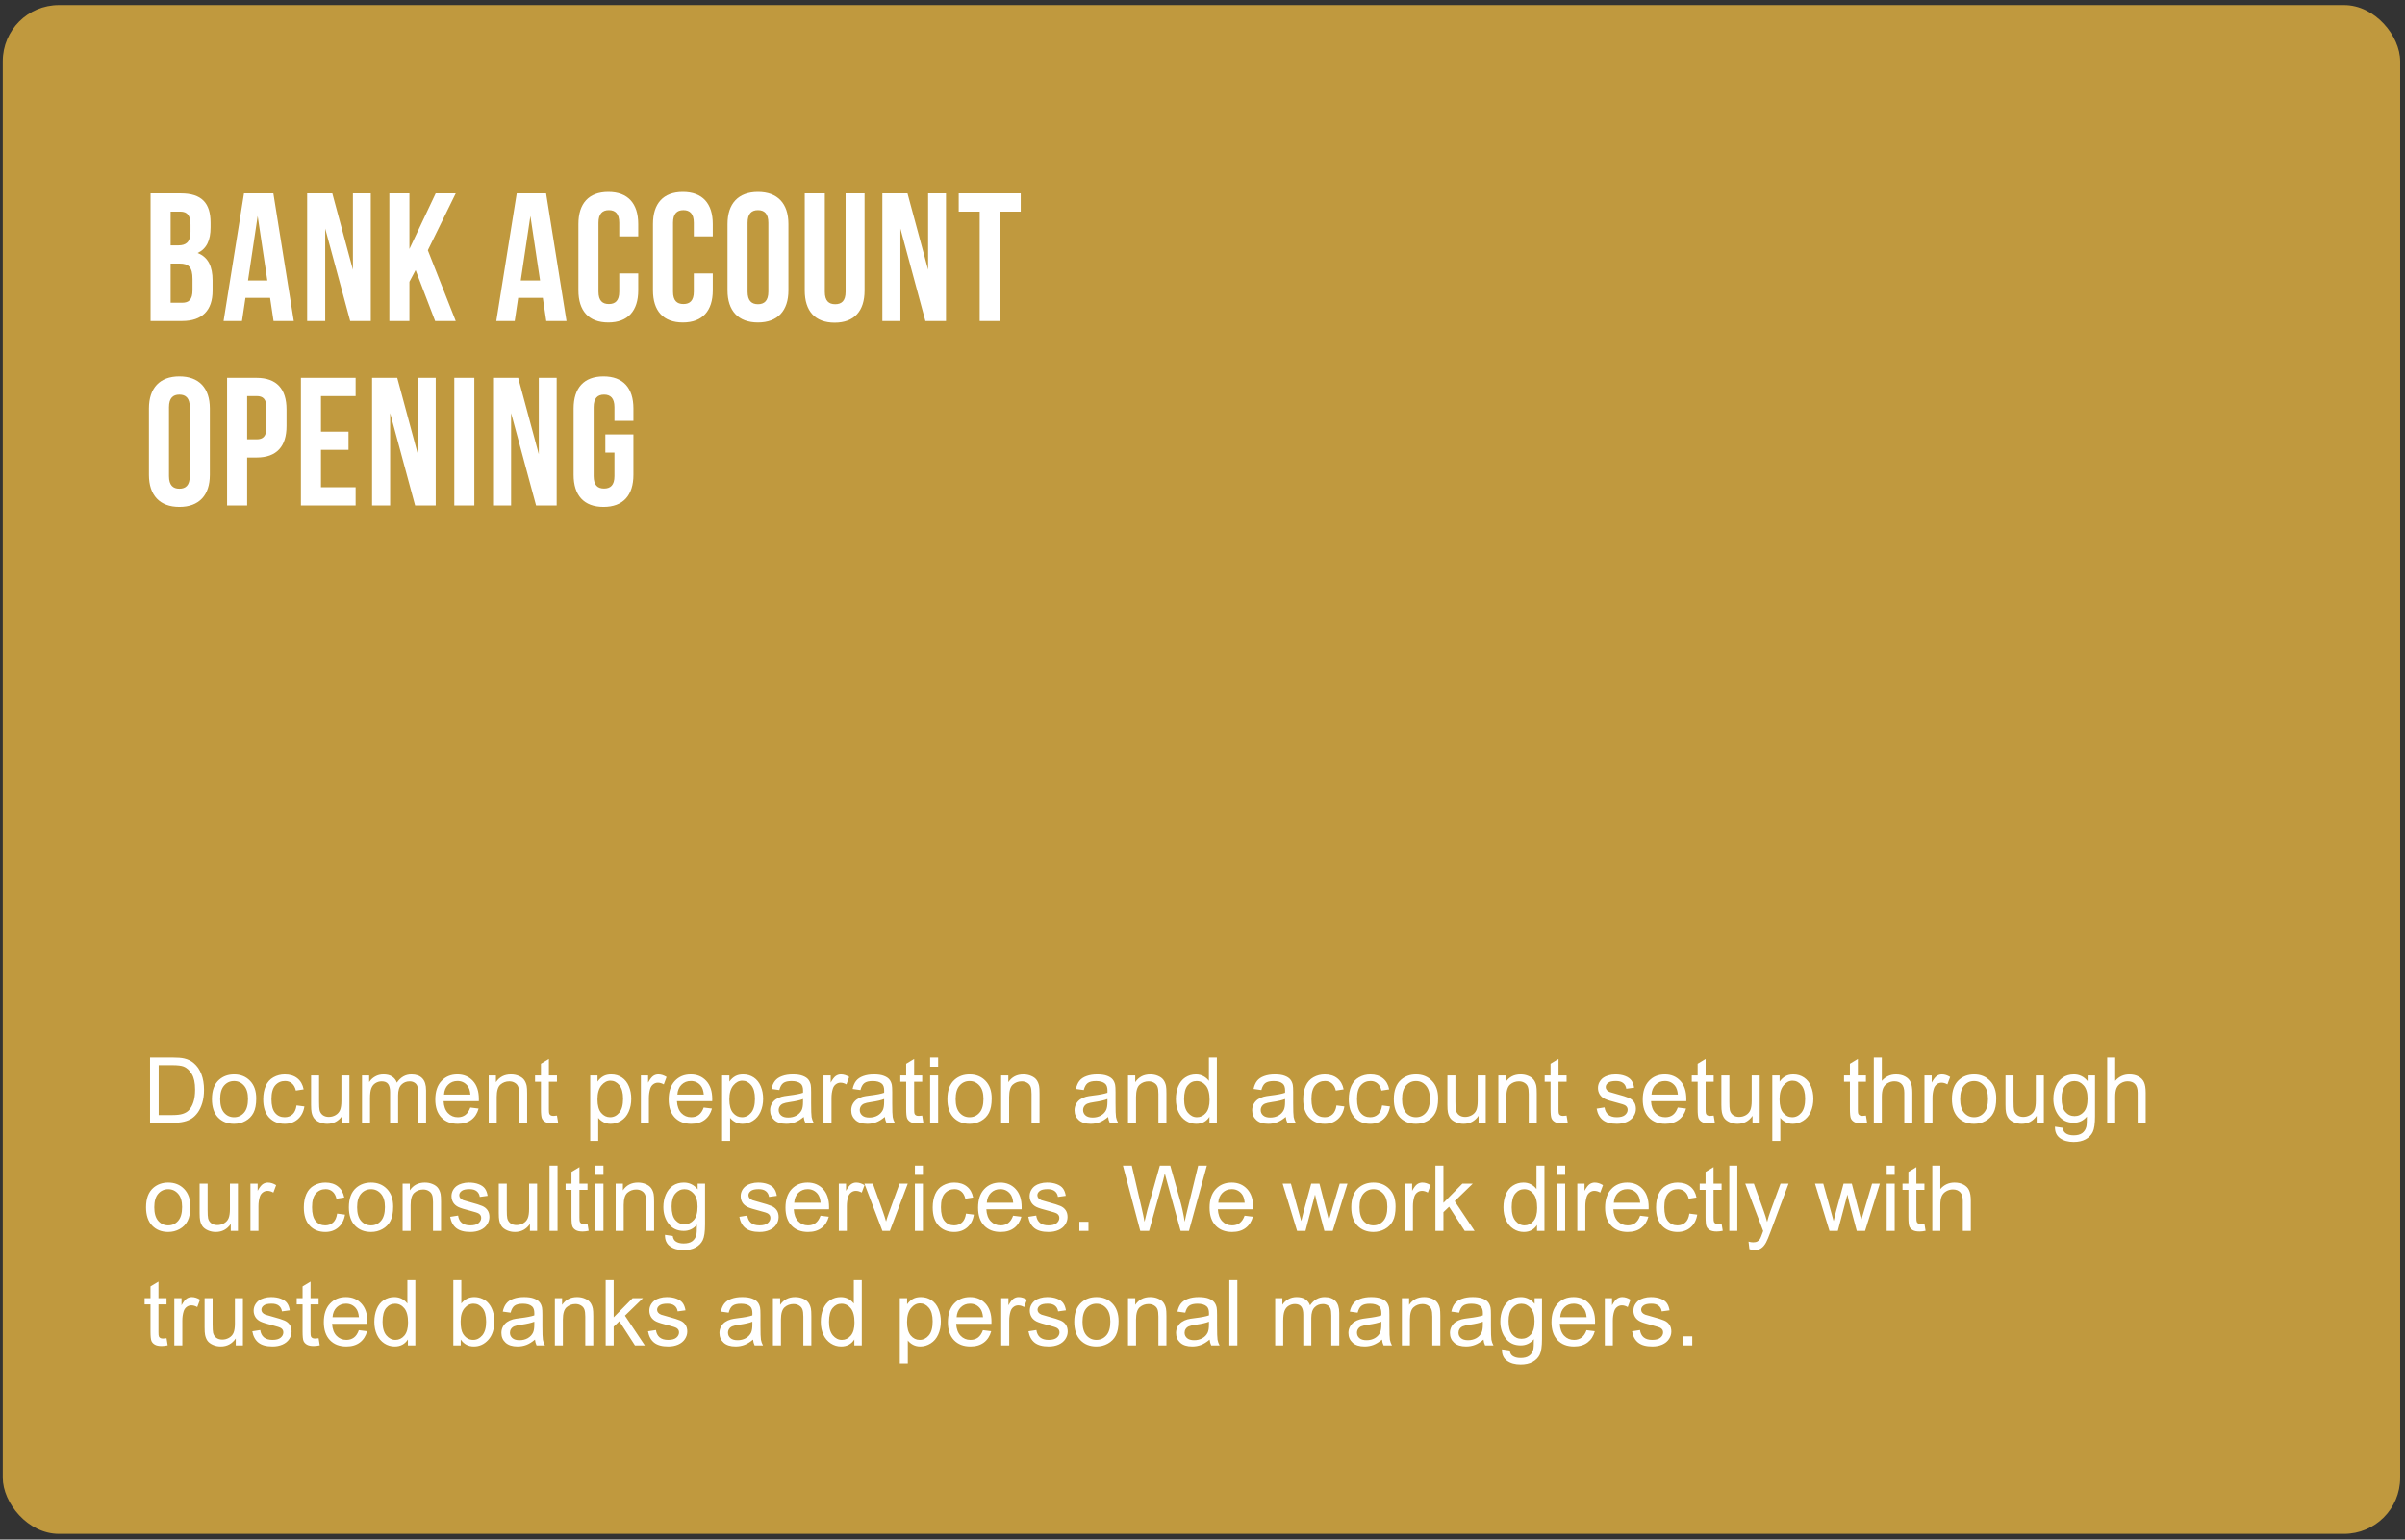 <?xml version="1.0" encoding="UTF-8"?> <svg xmlns="http://www.w3.org/2000/svg" width="378" height="242" viewBox="0 0 378 242" fill="none"><rect x="0" y="0" width="378" height="242" fill="#333333" stroke="none"/><rect x="0.436" y="0.796" width="376.806" height="240.31" rx="8.819" fill="#C0993E"></rect><path d="M28.424 30.394C31.692 30.394 33.096 31.913 33.096 35.009V35.725C33.096 37.789 32.465 39.107 31.061 39.767C32.752 40.426 33.411 41.945 33.411 44.066V45.699C33.411 48.795 31.777 50.457 28.625 50.457H23.666V30.394H28.424ZM26.819 33.261V38.563H28.052C29.227 38.563 29.943 38.047 29.943 36.442V35.324C29.943 33.891 29.456 33.261 28.338 33.261H26.819ZM26.819 41.429V47.591H28.625C29.685 47.591 30.258 47.104 30.258 45.613V43.865C30.258 42.002 29.657 41.429 28.224 41.429H26.819ZM46.175 50.457H42.993L42.449 46.817H38.58L38.035 50.457H35.14L38.35 30.394H42.965L46.175 50.457ZM38.981 44.094H42.019L40.5 33.948L38.981 44.094ZM51.113 35.926V50.457H48.276V30.394H52.231L55.469 42.403V30.394H58.278V50.457H55.039L51.113 35.926ZM65.324 42.461L64.35 44.295V50.457H61.197V30.394H64.35V39.136L68.477 30.394H71.629L67.244 39.337L71.629 50.457H68.391L65.324 42.461ZM89.04 50.457H85.859L85.315 46.817H81.445L80.901 50.457H78.006L81.216 30.394H85.831L89.04 50.457ZM81.847 44.094H84.885L83.366 33.948L81.847 44.094ZM100.313 42.977V45.642C100.313 48.852 98.708 50.686 95.612 50.686C92.517 50.686 90.912 48.852 90.912 45.642V35.209C90.912 32 92.517 30.165 95.612 30.165C98.708 30.165 100.313 32 100.313 35.209V37.158H97.332V35.009C97.332 33.576 96.702 33.031 95.698 33.031C94.695 33.031 94.065 33.576 94.065 35.009V45.843C94.065 47.276 94.695 47.792 95.698 47.792C96.702 47.792 97.332 47.276 97.332 45.843V42.977H100.313ZM112.03 42.977V45.642C112.03 48.852 110.425 50.686 107.33 50.686C104.234 50.686 102.629 48.852 102.629 45.642V35.209C102.629 32 104.234 30.165 107.33 30.165C110.425 30.165 112.03 32 112.03 35.209V37.158H109.049V35.009C109.049 33.576 108.419 33.031 107.416 33.031C106.412 33.031 105.782 33.576 105.782 35.009V45.843C105.782 47.276 106.412 47.792 107.416 47.792C108.419 47.792 109.049 47.276 109.049 45.843V42.977H112.03ZM114.346 35.209C114.346 32 116.037 30.165 119.133 30.165C122.228 30.165 123.919 32 123.919 35.209V45.642C123.919 48.852 122.228 50.686 119.133 50.686C116.037 50.686 114.346 48.852 114.346 45.642V35.209ZM117.499 45.843C117.499 47.276 118.13 47.82 119.133 47.82C120.136 47.82 120.766 47.276 120.766 45.843V35.009C120.766 33.576 120.136 33.031 119.133 33.031C118.13 33.031 117.499 33.576 117.499 35.009V45.843ZM129.639 30.394V45.871C129.639 47.304 130.269 47.82 131.272 47.82C132.275 47.82 132.906 47.304 132.906 45.871V30.394H135.887V45.671C135.887 48.881 134.282 50.715 131.186 50.715C128.091 50.715 126.486 48.881 126.486 45.671V30.394H129.639ZM141.519 35.926V50.457H138.682V30.394H142.637L145.875 42.403V30.394H148.684V50.457H145.446L141.519 35.926ZM150.686 30.394H160.43V33.261H157.134V50.457H153.982V33.261H150.686V30.394ZM23.409 64.21C23.409 60.999 25.099 59.165 28.195 59.165C31.29 59.165 32.981 60.999 32.981 64.21V74.642C32.981 77.852 31.29 79.686 28.195 79.686C25.099 79.686 23.409 77.852 23.409 74.642V64.21ZM26.561 74.843C26.561 76.276 27.192 76.82 28.195 76.82C29.198 76.82 29.828 76.276 29.828 74.843V64.009C29.828 62.576 29.198 62.031 28.195 62.031C27.192 62.031 26.561 62.576 26.561 64.009V74.843ZM40.334 59.394C43.487 59.394 45.035 61.143 45.035 64.353V66.961C45.035 70.171 43.487 71.919 40.334 71.919H38.844V79.457H35.691V59.394H40.334ZM38.844 62.261V69.053H40.334C41.338 69.053 41.882 68.595 41.882 67.162V64.152C41.882 62.719 41.338 62.261 40.334 62.261H38.844ZM50.449 67.849H54.777V70.716H50.449V76.591H55.895V79.457H47.297V59.394H55.895V62.261H50.449V67.849ZM61.319 64.926V79.457H58.481V59.394H62.436L65.675 71.403V59.394H68.484V79.457H65.245L61.319 64.926ZM71.403 59.394H74.555V79.457H71.403V59.394ZM80.331 64.926V79.457H77.493V59.394H81.448L84.687 71.403V59.394H87.496V79.457H84.257L80.331 64.926ZM95.143 68.279H99.557V74.642C99.557 77.852 97.952 79.686 94.857 79.686C91.761 79.686 90.156 77.852 90.156 74.642V64.21C90.156 60.999 91.761 59.165 94.857 59.165C97.952 59.165 99.557 60.999 99.557 64.21V66.158H96.576V64.009C96.576 62.576 95.946 62.031 94.943 62.031C93.94 62.031 93.309 62.576 93.309 64.009V74.843C93.309 76.276 93.94 76.792 94.943 76.792C95.946 76.792 96.576 76.276 96.576 74.843V71.145H95.143V68.279Z" fill="white"></path><path d="M348.368 43.632L340.316 50.522L332.265 43.632V28.796L340.316 35.933L348.368 28.796V43.632ZM332.637 43.5L340.308 50.095L340.124 43.322L332.637 36.579V43.5ZM340.784 36.483L348.054 43.461V29.767L340.784 36.483Z" fill="#C0993E"></path><path d="M23.585 176.486V166.228H27.118C27.916 166.228 28.525 166.277 28.945 166.375C29.532 166.51 30.034 166.755 30.449 167.11C30.99 167.567 31.393 168.152 31.659 168.866C31.93 169.575 32.065 170.387 32.065 171.301C32.065 172.08 31.974 172.771 31.792 173.372C31.61 173.974 31.377 174.473 31.093 174.87C30.808 175.262 30.495 175.572 30.155 175.8C29.819 176.024 29.411 176.195 28.93 176.311C28.455 176.428 27.907 176.486 27.286 176.486H23.585ZM24.942 175.276H27.132C27.809 175.276 28.338 175.213 28.721 175.087C29.108 174.961 29.416 174.783 29.644 174.555C29.966 174.233 30.216 173.802 30.393 173.26C30.575 172.715 30.666 172.055 30.666 171.28C30.666 170.207 30.488 169.384 30.134 168.81C29.784 168.232 29.357 167.845 28.854 167.649C28.49 167.509 27.904 167.439 27.097 167.439H24.942V175.276ZM33.311 172.771C33.311 171.394 33.693 170.375 34.458 169.713C35.097 169.162 35.876 168.887 36.795 168.887C37.817 168.887 38.652 169.223 39.3 169.895C39.949 170.562 40.273 171.485 40.273 172.666C40.273 173.622 40.129 174.375 39.839 174.926C39.555 175.472 39.137 175.896 38.587 176.199C38.041 176.502 37.444 176.654 36.795 176.654C35.755 176.654 34.913 176.321 34.269 175.653C33.63 174.986 33.311 174.025 33.311 172.771ZM34.605 172.771C34.605 173.722 34.813 174.436 35.228 174.912C35.643 175.383 36.166 175.618 36.795 175.618C37.42 175.618 37.941 175.381 38.356 174.905C38.771 174.429 38.979 173.704 38.979 172.729C38.979 171.81 38.769 171.115 38.349 170.643C37.934 170.168 37.416 169.93 36.795 169.93C36.166 169.93 35.643 170.165 35.228 170.636C34.813 171.108 34.605 171.819 34.605 172.771ZM46.606 173.764L47.844 173.925C47.709 174.779 47.361 175.448 46.801 175.933C46.246 176.414 45.563 176.654 44.751 176.654C43.734 176.654 42.916 176.323 42.295 175.66C41.679 174.993 41.372 174.039 41.372 172.799C41.372 171.996 41.505 171.294 41.77 170.692C42.036 170.091 42.44 169.64 42.981 169.342C43.527 169.039 44.119 168.887 44.758 168.887C45.565 168.887 46.225 169.092 46.739 169.503C47.252 169.909 47.581 170.487 47.725 171.238L46.501 171.427C46.384 170.928 46.176 170.552 45.878 170.301C45.584 170.049 45.227 169.923 44.807 169.923C44.173 169.923 43.657 170.151 43.261 170.608C42.864 171.061 42.666 171.779 42.666 172.764C42.666 173.762 42.857 174.487 43.24 174.94C43.622 175.392 44.122 175.618 44.737 175.618C45.232 175.618 45.645 175.467 45.976 175.164C46.307 174.86 46.517 174.394 46.606 173.764ZM53.792 176.486V175.395C53.213 176.234 52.427 176.654 51.434 176.654C50.995 176.654 50.585 176.57 50.202 176.402C49.824 176.234 49.542 176.024 49.355 175.772C49.174 175.516 49.045 175.203 48.971 174.835C48.919 174.588 48.894 174.196 48.894 173.659V169.055H50.153V173.176C50.153 173.834 50.179 174.277 50.23 174.506C50.309 174.837 50.477 175.098 50.734 175.29C50.991 175.476 51.308 175.57 51.686 175.57C52.063 175.57 52.418 175.474 52.749 175.283C53.08 175.087 53.314 174.823 53.449 174.492C53.589 174.156 53.659 173.671 53.659 173.036V169.055H54.918V176.486H53.792ZM56.899 176.486V169.055H58.025V170.098C58.258 169.734 58.569 169.442 58.956 169.223C59.343 168.999 59.784 168.887 60.278 168.887C60.829 168.887 61.279 169.001 61.629 169.23C61.983 169.459 62.233 169.778 62.377 170.189C62.965 169.321 63.73 168.887 64.673 168.887C65.41 168.887 65.976 169.092 66.373 169.503C66.769 169.909 66.968 170.536 66.968 171.385V176.486H65.715V171.805C65.715 171.301 65.673 170.94 65.589 170.72C65.51 170.496 65.363 170.317 65.148 170.182C64.934 170.046 64.682 169.979 64.393 169.979C63.87 169.979 63.436 170.154 63.091 170.503C62.746 170.849 62.573 171.404 62.573 172.169V176.486H61.314V171.658C61.314 171.098 61.211 170.678 61.006 170.399C60.801 170.119 60.465 169.979 59.998 169.979C59.644 169.979 59.315 170.072 59.012 170.259C58.713 170.445 58.496 170.718 58.361 171.077C58.226 171.436 58.158 171.954 58.158 172.631V176.486H56.899ZM73.923 174.093L75.224 174.254C75.019 175.014 74.639 175.604 74.084 176.024C73.529 176.444 72.82 176.654 71.957 176.654C70.87 176.654 70.007 176.321 69.368 175.653C68.733 174.982 68.416 174.042 68.416 172.834C68.416 171.583 68.738 170.613 69.382 169.923C70.025 169.232 70.861 168.887 71.887 168.887C72.88 168.887 73.692 169.225 74.322 169.902C74.952 170.578 75.266 171.53 75.266 172.757C75.266 172.831 75.264 172.943 75.259 173.092H69.718C69.764 173.909 69.995 174.534 70.41 174.968C70.826 175.402 71.343 175.618 71.964 175.618C72.425 175.618 72.82 175.497 73.146 175.255C73.473 175.012 73.732 174.625 73.923 174.093ZM69.788 172.057H73.937C73.881 171.432 73.722 170.963 73.461 170.65C73.06 170.165 72.54 169.923 71.901 169.923C71.322 169.923 70.835 170.116 70.438 170.503C70.046 170.891 69.829 171.408 69.788 172.057ZM76.813 176.486V169.055H77.946V170.112C78.492 169.295 79.281 168.887 80.311 168.887C80.759 168.887 81.17 168.969 81.543 169.132C81.921 169.291 82.203 169.501 82.39 169.762C82.576 170.023 82.707 170.333 82.781 170.692C82.828 170.926 82.852 171.334 82.852 171.917V176.486H81.592V171.966C81.592 171.453 81.543 171.07 81.445 170.818C81.347 170.562 81.172 170.359 80.92 170.21C80.673 170.056 80.381 169.979 80.046 169.979C79.509 169.979 79.045 170.149 78.653 170.489C78.266 170.83 78.072 171.476 78.072 172.428V176.486H76.813ZM87.54 175.36L87.722 176.472C87.367 176.547 87.05 176.584 86.77 176.584C86.313 176.584 85.958 176.512 85.706 176.367C85.454 176.223 85.277 176.034 85.175 175.8C85.072 175.563 85.021 175.066 85.021 174.31V170.035H84.097V169.055H85.021V167.215L86.273 166.459V169.055H87.54V170.035H86.273V174.38C86.273 174.739 86.294 174.97 86.336 175.073C86.383 175.175 86.455 175.257 86.553 175.318C86.656 175.378 86.8 175.409 86.987 175.409C87.127 175.409 87.311 175.392 87.54 175.36ZM92.767 179.334V169.055H93.914V170.021C94.185 169.643 94.49 169.361 94.831 169.174C95.171 168.983 95.584 168.887 96.069 168.887C96.704 168.887 97.263 169.05 97.749 169.377C98.234 169.703 98.6 170.165 98.847 170.762C99.094 171.355 99.218 172.006 99.218 172.715C99.218 173.475 99.081 174.161 98.805 174.772C98.535 175.378 98.138 175.845 97.616 176.171C97.098 176.493 96.552 176.654 95.978 176.654C95.558 176.654 95.181 176.565 94.845 176.388C94.514 176.211 94.241 175.987 94.026 175.716V179.334H92.767ZM93.907 172.813C93.907 173.769 94.101 174.476 94.488 174.933C94.875 175.39 95.344 175.618 95.894 175.618C96.454 175.618 96.932 175.383 97.329 174.912C97.73 174.436 97.931 173.701 97.931 172.708C97.931 171.761 97.735 171.052 97.343 170.58C96.956 170.109 96.492 169.874 95.95 169.874C95.414 169.874 94.938 170.126 94.523 170.629C94.112 171.129 93.907 171.856 93.907 172.813ZM100.73 176.486V169.055H101.863V170.182C102.152 169.654 102.418 169.307 102.661 169.139C102.908 168.971 103.179 168.887 103.472 168.887C103.897 168.887 104.328 169.022 104.767 169.293L104.333 170.461C104.025 170.28 103.717 170.189 103.409 170.189C103.134 170.189 102.887 170.273 102.668 170.441C102.449 170.604 102.292 170.832 102.199 171.126C102.059 171.574 101.989 172.064 101.989 172.596V176.486H100.73ZM110.603 174.093L111.904 174.254C111.699 175.014 111.319 175.604 110.764 176.024C110.208 176.444 109.499 176.654 108.636 176.654C107.55 176.654 106.687 176.321 106.047 175.653C105.413 174.982 105.096 174.042 105.096 172.834C105.096 171.583 105.418 170.613 106.061 169.923C106.705 169.232 107.54 168.887 108.566 168.887C109.56 168.887 110.372 169.225 111.002 169.902C111.631 170.578 111.946 171.53 111.946 172.757C111.946 172.831 111.944 172.943 111.939 173.092H106.397C106.444 173.909 106.675 174.534 107.09 174.968C107.505 175.402 108.023 175.618 108.643 175.618C109.105 175.618 109.499 175.497 109.826 175.255C110.152 175.012 110.411 174.625 110.603 174.093ZM106.467 172.057H110.617C110.561 171.432 110.402 170.963 110.141 170.65C109.74 170.165 109.22 169.923 108.58 169.923C108.002 169.923 107.515 170.116 107.118 170.503C106.726 170.891 106.509 171.408 106.467 172.057ZM113.493 179.334V169.055H114.64V170.021C114.911 169.643 115.216 169.361 115.557 169.174C115.897 168.983 116.31 168.887 116.795 168.887C117.43 168.887 117.989 169.05 118.475 169.377C118.96 169.703 119.326 170.165 119.573 170.762C119.82 171.355 119.944 172.006 119.944 172.715C119.944 173.475 119.806 174.161 119.531 174.772C119.261 175.378 118.864 175.845 118.342 176.171C117.824 176.493 117.278 176.654 116.704 176.654C116.284 176.654 115.907 176.565 115.571 176.388C115.24 176.211 114.967 175.987 114.752 175.716V179.334H113.493ZM114.633 172.813C114.633 173.769 114.827 174.476 115.214 174.933C115.601 175.39 116.07 175.618 116.62 175.618C117.18 175.618 117.658 175.383 118.055 174.912C118.456 174.436 118.657 173.701 118.657 172.708C118.657 171.761 118.461 171.052 118.069 170.58C117.682 170.109 117.217 169.874 116.676 169.874C116.14 169.874 115.664 170.126 115.249 170.629C114.838 171.129 114.633 171.856 114.633 172.813ZM126.319 175.57C125.852 175.966 125.402 176.246 124.968 176.409C124.539 176.572 124.077 176.654 123.583 176.654C122.766 176.654 122.139 176.456 121.7 176.059C121.262 175.658 121.043 175.147 121.043 174.527C121.043 174.163 121.124 173.832 121.287 173.533C121.455 173.23 121.672 172.988 121.938 172.806C122.209 172.624 122.512 172.486 122.848 172.393C123.095 172.327 123.468 172.264 123.967 172.204C124.984 172.083 125.733 171.938 126.214 171.77C126.218 171.597 126.221 171.488 126.221 171.441C126.221 170.928 126.102 170.566 125.864 170.357C125.542 170.072 125.064 169.93 124.429 169.93C123.837 169.93 123.398 170.035 123.114 170.245C122.834 170.45 122.626 170.816 122.491 171.343L121.26 171.175C121.371 170.648 121.556 170.224 121.812 169.902C122.069 169.575 122.44 169.326 122.925 169.153C123.41 168.976 123.972 168.887 124.611 168.887C125.246 168.887 125.761 168.962 126.158 169.111C126.554 169.26 126.846 169.449 127.032 169.678C127.219 169.902 127.349 170.186 127.424 170.531C127.466 170.746 127.487 171.133 127.487 171.693V173.372C127.487 174.543 127.513 175.285 127.564 175.597C127.62 175.905 127.727 176.202 127.886 176.486H126.57C126.44 176.225 126.356 175.919 126.319 175.57ZM126.214 172.757C125.756 172.943 125.071 173.102 124.156 173.232C123.639 173.307 123.272 173.391 123.058 173.484C122.843 173.578 122.678 173.715 122.561 173.897C122.444 174.074 122.386 174.273 122.386 174.492C122.386 174.828 122.512 175.108 122.764 175.332C123.02 175.556 123.394 175.667 123.883 175.667C124.369 175.667 124.8 175.563 125.178 175.353C125.556 175.138 125.833 174.846 126.011 174.478C126.146 174.193 126.214 173.774 126.214 173.218V172.757ZM129.432 176.486V169.055H130.566V170.182C130.855 169.654 131.121 169.307 131.364 169.139C131.611 168.971 131.881 168.887 132.175 168.887C132.6 168.887 133.031 169.022 133.47 169.293L133.036 170.461C132.728 170.28 132.42 170.189 132.112 170.189C131.837 170.189 131.59 170.273 131.371 170.441C131.151 170.604 130.995 170.832 130.902 171.126C130.762 171.574 130.692 172.064 130.692 172.596V176.486H129.432ZM139.068 175.57C138.601 175.966 138.151 176.246 137.717 176.409C137.288 176.572 136.826 176.654 136.332 176.654C135.515 176.654 134.888 176.456 134.449 176.059C134.011 175.658 133.792 175.147 133.792 174.527C133.792 174.163 133.873 173.832 134.037 173.533C134.204 173.23 134.421 172.988 134.687 172.806C134.958 172.624 135.261 172.486 135.597 172.393C135.844 172.327 136.217 172.264 136.716 172.204C137.733 172.083 138.482 171.938 138.963 171.77C138.967 171.597 138.97 171.488 138.97 171.441C138.97 170.928 138.851 170.566 138.613 170.357C138.291 170.072 137.813 169.93 137.178 169.93C136.586 169.93 136.147 170.035 135.863 170.245C135.583 170.45 135.375 170.816 135.24 171.343L134.009 171.175C134.12 170.648 134.305 170.224 134.561 169.902C134.818 169.575 135.189 169.326 135.674 169.153C136.159 168.976 136.721 168.887 137.36 168.887C137.995 168.887 138.51 168.962 138.907 169.111C139.303 169.26 139.595 169.449 139.781 169.678C139.968 169.902 140.098 170.186 140.173 170.531C140.215 170.746 140.236 171.133 140.236 171.693V173.372C140.236 174.543 140.262 175.285 140.313 175.597C140.369 175.905 140.476 176.202 140.635 176.486H139.319C139.189 176.225 139.105 175.919 139.068 175.57ZM138.963 172.757C138.505 172.943 137.82 173.102 136.905 173.232C136.388 173.307 136.021 173.391 135.807 173.484C135.592 173.578 135.427 173.715 135.31 173.897C135.193 174.074 135.135 174.273 135.135 174.492C135.135 174.828 135.261 175.108 135.513 175.332C135.77 175.556 136.143 175.667 136.633 175.667C137.118 175.667 137.549 175.563 137.927 175.353C138.305 175.138 138.582 174.846 138.76 174.478C138.895 174.193 138.963 173.774 138.963 173.218V172.757ZM144.945 175.36L145.127 176.472C144.773 176.547 144.455 176.584 144.176 176.584C143.718 176.584 143.364 176.512 143.112 176.367C142.86 176.223 142.683 176.034 142.58 175.8C142.478 175.563 142.426 175.066 142.426 174.31V170.035H141.503V169.055H142.426V167.215L143.679 166.459V169.055H144.945V170.035H143.679V174.38C143.679 174.739 143.7 174.97 143.742 175.073C143.788 175.175 143.861 175.257 143.959 175.318C144.061 175.378 144.206 175.409 144.392 175.409C144.532 175.409 144.717 175.392 144.945 175.36ZM146.191 167.677V166.228H147.45V167.677H146.191ZM146.191 176.486V169.055H147.45V176.486H146.191ZM148.906 172.771C148.906 171.394 149.288 170.375 150.053 169.713C150.692 169.162 151.471 168.887 152.39 168.887C153.412 168.887 154.247 169.223 154.895 169.895C155.544 170.562 155.868 171.485 155.868 172.666C155.868 173.622 155.723 174.375 155.434 174.926C155.15 175.472 154.732 175.896 154.182 176.199C153.636 176.502 153.039 176.654 152.39 176.654C151.35 176.654 150.508 176.321 149.864 175.653C149.225 174.986 148.906 174.025 148.906 172.771ZM150.2 172.771C150.2 173.722 150.408 174.436 150.823 174.912C151.238 175.383 151.761 175.618 152.39 175.618C153.015 175.618 153.536 175.381 153.951 174.905C154.366 174.429 154.574 173.704 154.574 172.729C154.574 171.81 154.364 171.115 153.944 170.643C153.529 170.168 153.011 169.93 152.39 169.93C151.761 169.93 151.238 170.165 150.823 170.636C150.408 171.108 150.2 171.819 150.2 172.771ZM157.351 176.486V169.055H158.485V170.112C159.031 169.295 159.819 168.887 160.85 168.887C161.298 168.887 161.708 168.969 162.082 169.132C162.459 169.291 162.742 169.501 162.928 169.762C163.115 170.023 163.245 170.333 163.32 170.692C163.367 170.926 163.39 171.334 163.39 171.917V176.486H162.131V171.966C162.131 171.453 162.082 171.07 161.984 170.818C161.886 170.562 161.711 170.359 161.459 170.21C161.212 170.056 160.92 169.979 160.584 169.979C160.048 169.979 159.584 170.149 159.192 170.489C158.805 170.83 158.611 171.476 158.611 172.428V176.486H157.351ZM174.166 175.57C173.699 175.966 173.249 176.246 172.815 176.409C172.386 176.572 171.924 176.654 171.43 176.654C170.614 176.654 169.986 176.456 169.548 176.059C169.109 175.658 168.89 175.147 168.89 174.527C168.89 174.163 168.972 173.832 169.135 173.533C169.303 173.23 169.52 172.988 169.786 172.806C170.056 172.624 170.359 172.486 170.695 172.393C170.942 172.327 171.316 172.264 171.815 172.204C172.832 172.083 173.58 171.938 174.061 171.77C174.066 171.597 174.068 171.488 174.068 171.441C174.068 170.928 173.949 170.566 173.711 170.357C173.389 170.072 172.911 169.93 172.277 169.93C171.684 169.93 171.246 170.035 170.961 170.245C170.681 170.45 170.474 170.816 170.338 171.343L169.107 171.175C169.219 170.648 169.403 170.224 169.66 169.902C169.916 169.575 170.287 169.326 170.772 169.153C171.257 168.976 171.819 168.887 172.459 168.887C173.093 168.887 173.608 168.962 174.005 169.111C174.401 169.26 174.693 169.449 174.88 169.678C175.066 169.902 175.197 170.186 175.271 170.531C175.313 170.746 175.334 171.133 175.334 171.693V173.372C175.334 174.543 175.36 175.285 175.411 175.597C175.467 175.905 175.575 176.202 175.733 176.486H174.418C174.287 176.225 174.203 175.919 174.166 175.57ZM174.061 172.757C173.604 172.943 172.918 173.102 172.004 173.232C171.486 173.307 171.12 173.391 170.905 173.484C170.691 173.578 170.525 173.715 170.408 173.897C170.292 174.074 170.233 174.273 170.233 174.492C170.233 174.828 170.359 175.108 170.611 175.332C170.868 175.556 171.241 175.667 171.731 175.667C172.216 175.667 172.647 175.563 173.025 175.353C173.403 175.138 173.681 174.846 173.858 174.478C173.993 174.193 174.061 173.774 174.061 173.218V172.757ZM177.294 176.486V169.055H178.427V170.112C178.973 169.295 179.761 168.887 180.792 168.887C181.24 168.887 181.651 168.969 182.024 169.132C182.402 169.291 182.684 169.501 182.87 169.762C183.057 170.023 183.188 170.333 183.262 170.692C183.309 170.926 183.332 171.334 183.332 171.917V176.486H182.073V171.966C182.073 171.453 182.024 171.07 181.926 170.818C181.828 170.562 181.653 170.359 181.401 170.21C181.154 170.056 180.862 169.979 180.526 169.979C179.99 169.979 179.526 170.149 179.134 170.489C178.747 170.83 178.553 171.476 178.553 172.428V176.486H177.294ZM190.092 176.486V175.549C189.621 176.286 188.928 176.654 188.013 176.654C187.421 176.654 186.875 176.491 186.376 176.164C185.882 175.838 185.497 175.383 185.222 174.8C184.951 174.212 184.816 173.538 184.816 172.778C184.816 172.036 184.939 171.364 185.187 170.762C185.434 170.156 185.805 169.692 186.299 169.37C186.794 169.048 187.346 168.887 187.958 168.887C188.405 168.887 188.804 168.983 189.154 169.174C189.504 169.361 189.788 169.605 190.008 169.909V166.228H191.26V176.486H190.092ZM186.11 172.778C186.11 173.729 186.311 174.441 186.712 174.912C187.113 175.383 187.587 175.618 188.132 175.618C188.683 175.618 189.149 175.395 189.532 174.947C189.919 174.494 190.113 173.806 190.113 172.883C190.113 171.866 189.917 171.119 189.525 170.643C189.133 170.168 188.65 169.93 188.076 169.93C187.517 169.93 187.048 170.158 186.67 170.615C186.297 171.073 186.11 171.793 186.11 172.778ZM202.085 175.57C201.619 175.966 201.168 176.246 200.735 176.409C200.305 176.572 199.844 176.654 199.349 176.654C198.533 176.654 197.905 176.456 197.467 176.059C197.028 175.658 196.809 175.147 196.809 174.527C196.809 174.163 196.891 173.832 197.054 173.533C197.222 173.23 197.439 172.988 197.705 172.806C197.975 172.624 198.278 172.486 198.614 172.393C198.862 172.327 199.235 172.264 199.734 172.204C200.751 172.083 201.5 171.938 201.98 171.77C201.985 171.597 201.987 171.488 201.987 171.441C201.987 170.928 201.868 170.566 201.63 170.357C201.308 170.072 200.83 169.93 200.196 169.93C199.603 169.93 199.165 170.035 198.88 170.245C198.6 170.45 198.393 170.816 198.257 171.343L197.026 171.175C197.138 170.648 197.322 170.224 197.579 169.902C197.835 169.575 198.206 169.326 198.691 169.153C199.176 168.976 199.739 168.887 200.378 168.887C201.012 168.887 201.528 168.962 201.924 169.111C202.321 169.26 202.612 169.449 202.799 169.678C202.985 169.902 203.116 170.186 203.191 170.531C203.233 170.746 203.254 171.133 203.254 171.693V173.372C203.254 174.543 203.279 175.285 203.331 175.597C203.386 175.905 203.494 176.202 203.652 176.486H202.337C202.206 176.225 202.122 175.919 202.085 175.57ZM201.98 172.757C201.523 172.943 200.837 173.102 199.923 173.232C199.405 173.307 199.039 173.391 198.824 173.484C198.61 173.578 198.444 173.715 198.327 173.897C198.211 174.074 198.153 174.273 198.153 174.492C198.153 174.828 198.278 175.108 198.53 175.332C198.787 175.556 199.16 175.667 199.65 175.667C200.135 175.667 200.567 175.563 200.944 175.353C201.322 175.138 201.6 174.846 201.777 174.478C201.912 174.193 201.98 173.774 201.98 173.218V172.757ZM210.062 173.764L211.3 173.925C211.165 174.779 210.818 175.448 210.258 175.933C209.703 176.414 209.019 176.654 208.208 176.654C207.191 176.654 206.372 176.323 205.752 175.66C205.136 174.993 204.828 174.039 204.828 172.799C204.828 171.996 204.961 171.294 205.227 170.692C205.493 170.091 205.896 169.64 206.437 169.342C206.983 169.039 207.576 168.887 208.215 168.887C209.022 168.887 209.682 169.092 210.195 169.503C210.708 169.909 211.037 170.487 211.181 171.238L209.957 171.427C209.84 170.928 209.633 170.552 209.334 170.301C209.04 170.049 208.683 169.923 208.264 169.923C207.629 169.923 207.114 170.151 206.717 170.608C206.321 171.061 206.122 171.779 206.122 172.764C206.122 173.762 206.314 174.487 206.696 174.94C207.079 175.392 207.578 175.618 208.194 175.618C208.688 175.618 209.101 175.467 209.432 175.164C209.763 174.86 209.973 174.394 210.062 173.764ZM217.227 173.764L218.466 173.925C218.33 174.779 217.983 175.448 217.423 175.933C216.868 176.414 216.185 176.654 215.373 176.654C214.356 176.654 213.537 176.323 212.917 175.66C212.301 174.993 211.993 174.039 211.993 172.799C211.993 171.996 212.126 171.294 212.392 170.692C212.658 170.091 213.061 169.64 213.603 169.342C214.148 169.039 214.741 168.887 215.38 168.887C216.187 168.887 216.847 169.092 217.36 169.503C217.873 169.909 218.202 170.487 218.347 171.238L217.122 171.427C217.006 170.928 216.798 170.552 216.499 170.301C216.206 170.049 215.849 169.923 215.429 169.923C214.794 169.923 214.279 170.151 213.882 170.608C213.486 171.061 213.288 171.779 213.288 172.764C213.288 173.762 213.479 174.487 213.861 174.94C214.244 175.392 214.743 175.618 215.359 175.618C215.853 175.618 216.266 175.467 216.597 175.164C216.929 174.86 217.138 174.394 217.227 173.764ZM219.074 172.771C219.074 171.394 219.457 170.375 220.222 169.713C220.861 169.162 221.64 168.887 222.559 168.887C223.581 168.887 224.416 169.223 225.064 169.895C225.712 170.562 226.037 171.485 226.037 172.666C226.037 173.622 225.892 174.375 225.603 174.926C225.318 175.472 224.901 175.896 224.35 176.199C223.805 176.502 223.207 176.654 222.559 176.654C221.519 176.654 220.677 176.321 220.033 175.653C219.394 174.986 219.074 174.025 219.074 172.771ZM220.369 172.771C220.369 173.722 220.576 174.436 220.992 174.912C221.407 175.383 221.929 175.618 222.559 175.618C223.184 175.618 223.704 175.381 224.119 174.905C224.535 174.429 224.742 173.704 224.742 172.729C224.742 171.81 224.532 171.115 224.112 170.643C223.697 170.168 223.179 169.93 222.559 169.93C221.929 169.93 221.407 170.165 220.992 170.636C220.576 171.108 220.369 171.819 220.369 172.771ZM232.39 176.486V175.395C231.812 176.234 231.026 176.654 230.032 176.654C229.594 176.654 229.183 176.57 228.801 176.402C228.423 176.234 228.141 176.024 227.954 175.772C227.772 175.516 227.644 175.203 227.569 174.835C227.518 174.588 227.492 174.196 227.492 173.659V169.055H228.752V173.176C228.752 173.834 228.777 174.277 228.829 174.506C228.908 174.837 229.076 175.098 229.332 175.29C229.589 175.476 229.906 175.57 230.284 175.57C230.662 175.57 231.016 175.474 231.348 175.283C231.679 175.087 231.912 174.823 232.047 174.492C232.187 174.156 232.257 173.671 232.257 173.036V169.055H233.517V176.486H232.39ZM235.497 176.486V169.055H236.631V170.112C237.176 169.295 237.965 168.887 238.996 168.887C239.443 168.887 239.854 168.969 240.227 169.132C240.605 169.291 240.887 169.501 241.074 169.762C241.26 170.023 241.391 170.333 241.466 170.692C241.512 170.926 241.536 171.334 241.536 171.917V176.486H240.276V171.966C240.276 171.453 240.227 171.07 240.129 170.818C240.031 170.562 239.856 170.359 239.604 170.21C239.357 170.056 239.066 169.979 238.73 169.979C238.193 169.979 237.729 170.149 237.337 170.489C236.95 170.83 236.756 171.476 236.756 172.428V176.486H235.497ZM246.224 175.36L246.406 176.472C246.051 176.547 245.734 176.584 245.454 176.584C244.997 176.584 244.642 176.512 244.391 176.367C244.139 176.223 243.961 176.034 243.859 175.8C243.756 175.563 243.705 175.066 243.705 174.31V170.035H242.781V169.055H243.705V167.215L244.957 166.459V169.055H246.224V170.035H244.957V174.38C244.957 174.739 244.978 174.97 245.02 175.073C245.067 175.175 245.139 175.257 245.237 175.318C245.34 175.378 245.484 175.409 245.671 175.409C245.811 175.409 245.995 175.392 246.224 175.36ZM250.947 174.268L252.192 174.072C252.262 174.571 252.456 174.954 252.773 175.22C253.095 175.486 253.543 175.618 254.117 175.618C254.695 175.618 255.124 175.502 255.404 175.269C255.684 175.031 255.824 174.753 255.824 174.436C255.824 174.151 255.7 173.927 255.453 173.764C255.281 173.652 254.851 173.51 254.166 173.337C253.242 173.104 252.601 172.904 252.241 172.736C251.887 172.563 251.616 172.327 251.43 172.029C251.248 171.726 251.157 171.392 251.157 171.028C251.157 170.697 251.232 170.392 251.381 170.112C251.535 169.827 251.742 169.591 252.004 169.405C252.199 169.26 252.465 169.139 252.801 169.041C253.142 168.938 253.506 168.887 253.893 168.887C254.476 168.887 254.987 168.971 255.425 169.139C255.868 169.307 256.195 169.536 256.405 169.825C256.615 170.109 256.759 170.492 256.839 170.972L255.607 171.14C255.551 170.758 255.388 170.459 255.117 170.245C254.851 170.03 254.474 169.923 253.984 169.923C253.405 169.923 252.992 170.018 252.745 170.21C252.498 170.401 252.374 170.625 252.374 170.881C252.374 171.045 252.426 171.192 252.528 171.322C252.631 171.457 252.792 171.569 253.011 171.658C253.137 171.705 253.508 171.812 254.124 171.98C255.015 172.218 255.635 172.414 255.985 172.568C256.34 172.717 256.617 172.936 256.818 173.225C257.018 173.515 257.119 173.874 257.119 174.303C257.119 174.723 256.995 175.119 256.748 175.493C256.505 175.861 256.153 176.148 255.691 176.353C255.229 176.554 254.707 176.654 254.124 176.654C253.158 176.654 252.421 176.453 251.913 176.052C251.409 175.651 251.087 175.056 250.947 174.268ZM263.703 174.093L265.004 174.254C264.799 175.014 264.419 175.604 263.864 176.024C263.309 176.444 262.6 176.654 261.737 176.654C260.65 176.654 259.787 176.321 259.148 175.653C258.513 174.982 258.196 174.042 258.196 172.834C258.196 171.583 258.518 170.613 259.162 169.923C259.806 169.232 260.641 168.887 261.667 168.887C262.66 168.887 263.472 169.225 264.102 169.902C264.732 170.578 265.046 171.53 265.046 172.757C265.046 172.831 265.044 172.943 265.039 173.092H259.498C259.544 173.909 259.775 174.534 260.19 174.968C260.606 175.402 261.123 175.618 261.744 175.618C262.206 175.618 262.6 175.497 262.926 175.255C263.253 175.012 263.512 174.625 263.703 174.093ZM259.568 172.057H263.717C263.661 171.432 263.502 170.963 263.241 170.65C262.84 170.165 262.32 169.923 261.681 169.923C261.102 169.923 260.615 170.116 260.218 170.503C259.827 170.891 259.61 171.408 259.568 172.057ZM269.343 175.36L269.525 176.472C269.17 176.547 268.853 176.584 268.573 176.584C268.116 176.584 267.761 176.512 267.509 176.367C267.258 176.223 267.08 176.034 266.978 175.8C266.875 175.563 266.824 175.066 266.824 174.31V170.035H265.9V169.055H266.824V167.215L268.076 166.459V169.055H269.343V170.035H268.076V174.38C268.076 174.739 268.097 174.97 268.139 175.073C268.186 175.175 268.258 175.257 268.356 175.318C268.459 175.378 268.603 175.409 268.79 175.409C268.93 175.409 269.114 175.392 269.343 175.36ZM275.451 176.486V175.395C274.873 176.234 274.087 176.654 273.093 176.654C272.655 176.654 272.244 176.57 271.862 176.402C271.484 176.234 271.202 176.024 271.015 175.772C270.833 175.516 270.705 175.203 270.63 174.835C270.579 174.588 270.553 174.196 270.553 173.659V169.055H271.813V173.176C271.813 173.834 271.838 174.277 271.89 174.506C271.969 174.837 272.137 175.098 272.394 175.29C272.65 175.476 272.967 175.57 273.345 175.57C273.723 175.57 274.078 175.474 274.409 175.283C274.74 175.087 274.973 174.823 275.109 174.492C275.248 174.156 275.318 173.671 275.318 173.036V169.055H276.578V176.486H275.451ZM278.558 179.334V169.055H279.706V170.021C279.976 169.643 280.282 169.361 280.622 169.174C280.963 168.983 281.376 168.887 281.861 168.887C282.495 168.887 283.055 169.05 283.54 169.377C284.025 169.703 284.392 170.165 284.639 170.762C284.886 171.355 285.01 172.006 285.01 172.715C285.01 173.475 284.872 174.161 284.597 174.772C284.326 175.378 283.93 175.845 283.407 176.171C282.89 176.493 282.344 176.654 281.77 176.654C281.35 176.654 280.972 176.565 280.636 176.388C280.305 176.211 280.032 175.987 279.818 175.716V179.334H278.558ZM279.699 172.813C279.699 173.769 279.892 174.476 280.28 174.933C280.667 175.39 281.136 175.618 281.686 175.618C282.246 175.618 282.724 175.383 283.12 174.912C283.522 174.436 283.722 173.701 283.722 172.708C283.722 171.761 283.526 171.052 283.134 170.58C282.747 170.109 282.283 169.874 281.742 169.874C281.206 169.874 280.73 170.126 280.315 170.629C279.904 171.129 279.699 171.856 279.699 172.813ZM293.273 175.36L293.455 176.472C293.101 176.547 292.784 176.584 292.504 176.584C292.047 176.584 291.692 176.512 291.44 176.367C291.188 176.223 291.011 176.034 290.908 175.8C290.806 175.563 290.754 175.066 290.754 174.31V170.035H289.831V169.055H290.754V167.215L292.007 166.459V169.055H293.273V170.035H292.007V174.38C292.007 174.739 292.028 174.97 292.07 175.073C292.117 175.175 292.189 175.257 292.287 175.318C292.389 175.378 292.534 175.409 292.721 175.409C292.861 175.409 293.045 175.392 293.273 175.36ZM294.512 176.486V166.228H295.771V169.909C296.359 169.228 297.101 168.887 297.997 168.887C298.547 168.887 299.025 168.997 299.431 169.216C299.837 169.431 300.126 169.729 300.299 170.112C300.476 170.494 300.565 171.049 300.565 171.777V176.486H299.305V171.777C299.305 171.147 299.168 170.69 298.892 170.406C298.622 170.116 298.237 169.972 297.738 169.972C297.365 169.972 297.012 170.07 296.681 170.266C296.355 170.457 296.121 170.718 295.981 171.049C295.841 171.38 295.771 171.838 295.771 172.421V176.486H294.512ZM302.475 176.486V169.055H303.608V170.182C303.898 169.654 304.164 169.307 304.406 169.139C304.653 168.971 304.924 168.887 305.218 168.887C305.642 168.887 306.074 169.022 306.512 169.293L306.078 170.461C305.771 170.28 305.463 170.189 305.155 170.189C304.88 170.189 304.632 170.273 304.413 170.441C304.194 170.604 304.038 170.832 303.944 171.126C303.804 171.574 303.734 172.064 303.734 172.596V176.486H302.475ZM306.792 172.771C306.792 171.394 307.175 170.375 307.94 169.713C308.579 169.162 309.358 168.887 310.277 168.887C311.298 168.887 312.133 169.223 312.782 169.895C313.43 170.562 313.754 171.485 313.754 172.666C313.754 173.622 313.61 174.375 313.321 174.926C313.036 175.472 312.619 175.896 312.068 176.199C311.522 176.502 310.925 176.654 310.277 176.654C309.237 176.654 308.395 176.321 307.751 175.653C307.112 174.986 306.792 174.025 306.792 172.771ZM308.087 172.771C308.087 173.722 308.294 174.436 308.709 174.912C309.125 175.383 309.647 175.618 310.277 175.618C310.902 175.618 311.422 175.381 311.837 174.905C312.252 174.429 312.46 173.704 312.46 172.729C312.46 171.81 312.25 171.115 311.83 170.643C311.415 170.168 310.897 169.93 310.277 169.93C309.647 169.93 309.125 170.165 308.709 170.636C308.294 171.108 308.087 171.819 308.087 172.771ZM320.108 176.486V175.395C319.53 176.234 318.744 176.654 317.75 176.654C317.311 176.654 316.901 176.57 316.518 176.402C316.141 176.234 315.858 176.024 315.672 175.772C315.49 175.516 315.362 175.203 315.287 174.835C315.236 174.588 315.21 174.196 315.21 173.659V169.055H316.469V173.176C316.469 173.834 316.495 174.277 316.546 174.506C316.626 174.837 316.794 175.098 317.05 175.29C317.307 175.476 317.624 175.57 318.002 175.57C318.38 175.57 318.734 175.474 319.065 175.283C319.397 175.087 319.63 174.823 319.765 174.492C319.905 174.156 319.975 173.671 319.975 173.036V169.055H321.235V176.486H320.108ZM322.984 177.102L324.208 177.284C324.26 177.662 324.402 177.937 324.635 178.11C324.948 178.343 325.375 178.459 325.916 178.459C326.499 178.459 326.949 178.343 327.266 178.11C327.583 177.876 327.798 177.55 327.91 177.13C327.975 176.873 328.006 176.335 328.001 175.514C327.45 176.162 326.765 176.486 325.944 176.486C324.922 176.486 324.131 176.118 323.572 175.381C323.012 174.644 322.732 173.76 322.732 172.729C322.732 172.02 322.86 171.366 323.117 170.769C323.373 170.168 323.744 169.703 324.229 169.377C324.719 169.05 325.293 168.887 325.951 168.887C326.828 168.887 327.551 169.242 328.12 169.951V169.055H329.281V175.479C329.281 176.635 329.162 177.454 328.925 177.935C328.691 178.42 328.318 178.802 327.805 179.082C327.297 179.362 326.669 179.502 325.923 179.502C325.036 179.502 324.32 179.301 323.775 178.9C323.229 178.504 322.965 177.904 322.984 177.102ZM324.026 172.638C324.026 173.613 324.22 174.324 324.607 174.772C324.994 175.22 325.48 175.444 326.063 175.444C326.641 175.444 327.126 175.222 327.518 174.779C327.91 174.331 328.106 173.631 328.106 172.68C328.106 171.77 327.903 171.084 327.497 170.622C327.096 170.161 326.611 169.93 326.042 169.93C325.482 169.93 325.006 170.158 324.614 170.615C324.222 171.068 324.026 171.742 324.026 172.638ZM331.192 176.486V166.228H332.451V169.909C333.039 169.228 333.781 168.887 334.676 168.887C335.227 168.887 335.705 168.997 336.111 169.216C336.517 169.431 336.806 169.729 336.978 170.112C337.156 170.494 337.244 171.049 337.244 171.777V176.486H335.985V171.777C335.985 171.147 335.847 170.69 335.572 170.406C335.301 170.116 334.917 169.972 334.417 169.972C334.044 169.972 333.692 170.07 333.361 170.266C333.034 170.457 332.801 170.718 332.661 171.049C332.521 171.38 332.451 171.838 332.451 172.421V176.486H331.192ZM22.955 189.771C22.955 188.394 23.337 187.375 24.102 186.713C24.741 186.162 25.52 185.887 26.439 185.887C27.461 185.887 28.296 186.223 28.945 186.895C29.593 187.562 29.917 188.485 29.917 189.666C29.917 190.622 29.773 191.375 29.483 191.926C29.199 192.472 28.781 192.896 28.231 193.199C27.685 193.502 27.088 193.654 26.439 193.654C25.399 193.654 24.557 193.321 23.913 192.653C23.274 191.986 22.955 191.025 22.955 189.771ZM24.249 189.771C24.249 190.722 24.457 191.436 24.872 191.912C25.287 192.383 25.81 192.618 26.439 192.618C27.065 192.618 27.585 192.381 28 191.905C28.415 191.429 28.623 190.704 28.623 189.729C28.623 188.81 28.413 188.115 27.993 187.643C27.578 187.168 27.06 186.93 26.439 186.93C25.81 186.93 25.287 187.165 24.872 187.636C24.457 188.108 24.249 188.819 24.249 189.771ZM36.271 193.486V192.395C35.692 193.234 34.906 193.654 33.913 193.654C33.474 193.654 33.063 193.57 32.681 193.402C32.303 193.234 32.021 193.024 31.834 192.772C31.652 192.516 31.524 192.203 31.45 191.835C31.398 191.588 31.372 191.196 31.372 190.659V186.055H32.632V190.176C32.632 190.834 32.658 191.277 32.709 191.506C32.788 191.837 32.956 192.098 33.213 192.29C33.469 192.476 33.787 192.57 34.164 192.57C34.542 192.57 34.897 192.474 35.228 192.283C35.559 192.087 35.792 191.823 35.928 191.492C36.068 191.156 36.138 190.671 36.138 190.036V186.055H37.397V193.486H36.271ZM39.363 193.486V186.055H40.497V187.182C40.786 186.654 41.052 186.307 41.295 186.139C41.542 185.971 41.812 185.887 42.106 185.887C42.531 185.887 42.962 186.022 43.401 186.293L42.967 187.461C42.659 187.28 42.351 187.189 42.043 187.189C41.768 187.189 41.521 187.273 41.302 187.441C41.082 187.604 40.926 187.832 40.833 188.126C40.693 188.574 40.623 189.064 40.623 189.596V193.486H39.363ZM52.987 190.764L54.226 190.925C54.09 191.779 53.743 192.448 53.183 192.933C52.628 193.414 51.944 193.654 51.133 193.654C50.116 193.654 49.297 193.323 48.677 192.66C48.061 191.993 47.753 191.039 47.753 189.799C47.753 188.996 47.886 188.294 48.152 187.692C48.418 187.091 48.821 186.64 49.362 186.342C49.908 186.039 50.501 185.887 51.14 185.887C51.947 185.887 52.607 186.092 53.12 186.503C53.633 186.909 53.962 187.487 54.107 188.238L52.882 188.427C52.766 187.928 52.558 187.552 52.259 187.301C51.965 187.049 51.609 186.923 51.189 186.923C50.554 186.923 50.039 187.151 49.642 187.608C49.246 188.061 49.048 188.779 49.048 189.764C49.048 190.762 49.239 191.487 49.621 191.94C50.004 192.392 50.503 192.618 51.119 192.618C51.613 192.618 52.026 192.467 52.357 192.164C52.689 191.86 52.898 191.394 52.987 190.764ZM54.834 189.771C54.834 188.394 55.217 187.375 55.982 186.713C56.621 186.162 57.4 185.887 58.319 185.887C59.341 185.887 60.176 186.223 60.824 186.895C61.472 187.562 61.797 188.485 61.797 189.666C61.797 190.622 61.652 191.375 61.363 191.926C61.078 192.472 60.661 192.896 60.11 193.199C59.565 193.502 58.968 193.654 58.319 193.654C57.279 193.654 56.437 193.321 55.793 192.653C55.154 191.986 54.834 191.025 54.834 189.771ZM56.129 189.771C56.129 190.722 56.337 191.436 56.752 191.912C57.167 192.383 57.689 192.618 58.319 192.618C58.944 192.618 59.464 192.381 59.879 191.905C60.295 191.429 60.502 190.704 60.502 189.729C60.502 188.81 60.292 188.115 59.872 187.643C59.457 187.168 58.94 186.93 58.319 186.93C57.689 186.93 57.167 187.165 56.752 187.636C56.337 188.108 56.129 188.819 56.129 189.771ZM63.28 193.486V186.055H64.414V187.112C64.959 186.295 65.748 185.887 66.779 185.887C67.227 185.887 67.637 185.969 68.01 186.132C68.388 186.291 68.67 186.501 68.857 186.762C69.043 187.023 69.174 187.333 69.249 187.692C69.295 187.926 69.319 188.334 69.319 188.917V193.486H68.059V188.966C68.059 188.453 68.01 188.07 67.912 187.818C67.814 187.562 67.639 187.359 67.388 187.21C67.14 187.056 66.849 186.979 66.513 186.979C65.976 186.979 65.512 187.149 65.12 187.489C64.733 187.83 64.54 188.476 64.54 189.428V193.486H63.28ZM70.753 191.268L71.999 191.072C72.069 191.571 72.262 191.954 72.579 192.22C72.901 192.486 73.349 192.618 73.923 192.618C74.501 192.618 74.931 192.502 75.21 192.269C75.49 192.031 75.63 191.753 75.63 191.436C75.63 191.151 75.507 190.927 75.259 190.764C75.087 190.652 74.658 190.51 73.972 190.337C73.048 190.104 72.407 189.904 72.048 189.736C71.693 189.563 71.423 189.327 71.236 189.029C71.054 188.726 70.963 188.392 70.963 188.028C70.963 187.697 71.038 187.392 71.187 187.112C71.341 186.827 71.549 186.591 71.81 186.405C72.006 186.26 72.272 186.139 72.608 186.041C72.948 185.938 73.312 185.887 73.699 185.887C74.282 185.887 74.793 185.971 75.231 186.139C75.675 186.307 76.001 186.536 76.211 186.825C76.421 187.109 76.566 187.492 76.645 187.972L75.413 188.14C75.357 187.758 75.194 187.459 74.924 187.245C74.658 187.03 74.28 186.923 73.79 186.923C73.212 186.923 72.799 187.018 72.552 187.21C72.304 187.401 72.181 187.625 72.181 187.881C72.181 188.045 72.232 188.192 72.335 188.322C72.437 188.457 72.598 188.569 72.817 188.658C72.943 188.705 73.314 188.812 73.93 188.98C74.821 189.218 75.441 189.414 75.791 189.568C76.146 189.717 76.423 189.936 76.624 190.225C76.825 190.515 76.925 190.874 76.925 191.303C76.925 191.723 76.801 192.119 76.554 192.493C76.311 192.861 75.959 193.148 75.497 193.353C75.035 193.554 74.513 193.654 73.93 193.654C72.964 193.654 72.227 193.453 71.719 193.052C71.215 192.651 70.893 192.056 70.753 191.268ZM83.292 193.486V192.395C82.714 193.234 81.928 193.654 80.934 193.654C80.496 193.654 80.085 193.57 79.703 193.402C79.325 193.234 79.043 193.024 78.856 192.772C78.674 192.516 78.546 192.203 78.471 191.835C78.42 191.588 78.394 191.196 78.394 190.659V186.055H79.654V190.176C79.654 190.834 79.679 191.277 79.731 191.506C79.81 191.837 79.978 192.098 80.234 192.29C80.491 192.476 80.808 192.57 81.186 192.57C81.564 192.57 81.918 192.474 82.25 192.283C82.581 192.087 82.814 191.823 82.949 191.492C83.089 191.156 83.159 190.671 83.159 190.036V186.055H84.419V193.486H83.292ZM86.371 193.486V183.228H87.631V193.486H86.371ZM92.34 192.36L92.522 193.472C92.167 193.547 91.85 193.584 91.57 193.584C91.113 193.584 90.758 193.512 90.507 193.367C90.255 193.223 90.077 193.034 89.975 192.8C89.872 192.563 89.821 192.066 89.821 191.31V187.035H88.897V186.055H89.821V184.215L91.073 183.459V186.055H92.34V187.035H91.073V191.38C91.073 191.739 91.094 191.97 91.136 192.073C91.183 192.175 91.255 192.257 91.353 192.318C91.456 192.378 91.6 192.409 91.787 192.409C91.927 192.409 92.111 192.392 92.34 192.36ZM93.585 184.677V183.228H94.845V184.677H93.585ZM93.585 193.486V186.055H94.845V193.486H93.585ZM96.769 193.486V186.055H97.903V187.112C98.448 186.295 99.237 185.887 100.268 185.887C100.716 185.887 101.126 185.969 101.499 186.132C101.877 186.291 102.159 186.501 102.346 186.762C102.532 187.023 102.663 187.333 102.738 187.692C102.784 187.926 102.808 188.334 102.808 188.917V193.486H101.548V188.966C101.548 188.453 101.499 188.07 101.401 187.818C101.303 187.562 101.128 187.359 100.876 187.21C100.629 187.056 100.338 186.979 100.002 186.979C99.465 186.979 99.001 187.149 98.609 187.489C98.222 187.83 98.029 188.476 98.029 189.428V193.486H96.769ZM104.515 194.102L105.74 194.284C105.791 194.662 105.933 194.937 106.166 195.11C106.479 195.343 106.906 195.459 107.447 195.459C108.03 195.459 108.48 195.343 108.797 195.11C109.115 194.876 109.329 194.55 109.441 194.13C109.506 193.873 109.537 193.335 109.532 192.514C108.982 193.162 108.296 193.486 107.475 193.486C106.453 193.486 105.663 193.118 105.103 192.381C104.543 191.644 104.263 190.76 104.263 189.729C104.263 189.02 104.391 188.366 104.648 187.769C104.905 187.168 105.275 186.703 105.761 186.377C106.25 186.05 106.824 185.887 107.482 185.887C108.359 185.887 109.082 186.242 109.651 186.951V186.055H110.813V192.479C110.813 193.635 110.694 194.454 110.456 194.935C110.222 195.42 109.849 195.802 109.336 196.082C108.828 196.362 108.2 196.502 107.454 196.502C106.568 196.502 105.852 196.301 105.306 195.9C104.76 195.504 104.496 194.904 104.515 194.102ZM105.558 189.638C105.558 190.613 105.751 191.324 106.138 191.772C106.526 192.22 107.011 192.444 107.594 192.444C108.172 192.444 108.657 192.222 109.049 191.779C109.441 191.331 109.637 190.631 109.637 189.68C109.637 188.77 109.434 188.084 109.028 187.622C108.627 187.161 108.142 186.93 107.573 186.93C107.013 186.93 106.537 187.158 106.145 187.615C105.754 188.068 105.558 188.742 105.558 189.638ZM116.207 191.268L117.453 191.072C117.523 191.571 117.717 191.954 118.034 192.22C118.356 192.486 118.803 192.618 119.377 192.618C119.956 192.618 120.385 192.502 120.665 192.269C120.945 192.031 121.085 191.753 121.085 191.436C121.085 191.151 120.961 190.927 120.714 190.764C120.541 190.652 120.112 190.51 119.426 190.337C118.503 190.104 117.861 189.904 117.502 189.736C117.147 189.563 116.877 189.327 116.69 189.029C116.508 188.726 116.417 188.392 116.417 188.028C116.417 187.697 116.492 187.392 116.641 187.112C116.795 186.827 117.003 186.591 117.264 186.405C117.46 186.26 117.726 186.139 118.062 186.041C118.402 185.938 118.766 185.887 119.153 185.887C119.736 185.887 120.247 185.971 120.686 186.139C121.129 186.307 121.455 186.536 121.665 186.825C121.875 187.109 122.02 187.492 122.099 187.972L120.868 188.14C120.812 187.758 120.648 187.459 120.378 187.245C120.112 187.03 119.734 186.923 119.244 186.923C118.666 186.923 118.253 187.018 118.006 187.21C117.759 187.401 117.635 187.625 117.635 187.881C117.635 188.045 117.686 188.192 117.789 188.322C117.891 188.457 118.052 188.569 118.272 188.658C118.398 188.705 118.768 188.812 119.384 188.98C120.275 189.218 120.896 189.414 121.246 189.568C121.6 189.717 121.878 189.936 122.078 190.225C122.279 190.515 122.379 190.874 122.379 191.303C122.379 191.723 122.255 192.119 122.008 192.493C121.766 192.861 121.413 193.148 120.952 193.353C120.49 193.554 119.967 193.654 119.384 193.654C118.419 193.654 117.682 193.453 117.173 193.052C116.669 192.651 116.347 192.056 116.207 191.268ZM128.964 191.093L130.265 191.254C130.06 192.014 129.68 192.604 129.124 193.024C128.569 193.444 127.86 193.654 126.997 193.654C125.91 193.654 125.047 193.321 124.408 192.653C123.774 191.982 123.457 191.042 123.457 189.834C123.457 188.583 123.779 187.613 124.422 186.923C125.066 186.232 125.901 185.887 126.927 185.887C127.921 185.887 128.733 186.225 129.362 186.902C129.992 187.578 130.307 188.53 130.307 189.757C130.307 189.831 130.305 189.943 130.3 190.092H124.758C124.805 190.909 125.036 191.534 125.451 191.968C125.866 192.402 126.384 192.618 127.004 192.618C127.466 192.618 127.86 192.497 128.187 192.255C128.513 192.012 128.772 191.625 128.964 191.093ZM124.828 189.057H128.977C128.922 188.432 128.763 187.963 128.502 187.65C128.101 187.165 127.58 186.923 126.941 186.923C126.363 186.923 125.875 187.116 125.479 187.503C125.087 187.891 124.87 188.408 124.828 189.057ZM131.839 193.486V186.055H132.973V187.182C133.262 186.654 133.528 186.307 133.771 186.139C134.018 185.971 134.288 185.887 134.582 185.887C135.007 185.887 135.438 186.022 135.877 186.293L135.443 187.461C135.135 187.28 134.827 187.189 134.519 187.189C134.244 187.189 133.997 187.273 133.778 187.441C133.558 187.604 133.402 187.832 133.309 188.126C133.169 188.574 133.099 189.064 133.099 189.596V193.486H131.839ZM138.69 193.486L135.863 186.055H137.192L138.788 190.505C138.96 190.986 139.119 191.485 139.263 192.003C139.375 191.611 139.532 191.14 139.732 190.589L141.384 186.055H142.678L139.865 193.486H138.69ZM143.798 184.677V183.228H145.057V184.677H143.798ZM143.798 193.486V186.055H145.057V193.486H143.798ZM151.831 190.764L153.069 190.925C152.934 191.779 152.586 192.448 152.027 192.933C151.471 193.414 150.788 193.654 149.976 193.654C148.959 193.654 148.141 193.323 147.52 192.66C146.905 191.993 146.597 191.039 146.597 189.799C146.597 188.996 146.73 188.294 146.995 187.692C147.261 187.091 147.665 186.64 148.206 186.342C148.752 186.039 149.344 185.887 149.983 185.887C150.79 185.887 151.45 186.092 151.964 186.503C152.477 186.909 152.806 187.487 152.95 188.238L151.726 188.427C151.609 187.928 151.401 187.552 151.103 187.301C150.809 187.049 150.452 186.923 150.032 186.923C149.398 186.923 148.882 187.151 148.486 187.608C148.089 188.061 147.891 188.779 147.891 189.764C147.891 190.762 148.082 191.487 148.465 191.94C148.847 192.392 149.347 192.618 149.962 192.618C150.457 192.618 150.87 192.467 151.201 192.164C151.532 191.86 151.742 191.394 151.831 190.764ZM159.234 191.093L160.535 191.254C160.33 192.014 159.95 192.604 159.395 193.024C158.84 193.444 158.13 193.654 157.267 193.654C156.181 193.654 155.318 193.321 154.678 192.653C154.044 191.982 153.727 191.042 153.727 189.834C153.727 188.583 154.049 187.613 154.692 186.923C155.336 186.232 156.171 185.887 157.197 185.887C158.191 185.887 159.003 186.225 159.633 186.902C160.262 187.578 160.577 188.53 160.577 189.757C160.577 189.831 160.575 189.943 160.57 190.092H155.028C155.075 190.909 155.306 191.534 155.721 191.968C156.136 192.402 156.654 192.618 157.274 192.618C157.736 192.618 158.13 192.497 158.457 192.255C158.784 192.012 159.042 191.625 159.234 191.093ZM155.098 189.057H159.248C159.192 188.432 159.033 187.963 158.772 187.65C158.371 187.165 157.851 186.923 157.211 186.923C156.633 186.923 156.146 187.116 155.749 187.503C155.357 187.891 155.14 188.408 155.098 189.057ZM161.62 191.268L162.865 191.072C162.935 191.571 163.129 191.954 163.446 192.22C163.768 192.486 164.216 192.618 164.79 192.618C165.368 192.618 165.797 192.502 166.077 192.269C166.357 192.031 166.497 191.753 166.497 191.436C166.497 191.151 166.373 190.927 166.126 190.764C165.953 190.652 165.524 190.51 164.839 190.337C163.915 190.104 163.273 189.904 162.914 189.736C162.56 189.563 162.289 189.327 162.103 189.029C161.921 188.726 161.83 188.392 161.83 188.028C161.83 187.697 161.904 187.392 162.054 187.112C162.208 186.827 162.415 186.591 162.676 186.405C162.872 186.26 163.138 186.139 163.474 186.041C163.815 185.938 164.178 185.887 164.566 185.887C165.149 185.887 165.66 185.971 166.098 186.139C166.541 186.307 166.868 186.536 167.078 186.825C167.288 187.109 167.432 187.492 167.511 187.972L166.28 188.14C166.224 187.758 166.061 187.459 165.79 187.245C165.524 187.03 165.146 186.923 164.657 186.923C164.078 186.923 163.665 187.018 163.418 187.21C163.171 187.401 163.047 187.625 163.047 187.881C163.047 188.045 163.099 188.192 163.201 188.322C163.304 188.457 163.465 188.569 163.684 188.658C163.81 188.705 164.181 188.812 164.797 188.98C165.688 189.218 166.308 189.414 166.658 189.568C167.012 189.717 167.29 189.936 167.49 190.225C167.691 190.515 167.791 190.874 167.791 191.303C167.791 191.723 167.668 192.119 167.421 192.493C167.178 192.861 166.826 193.148 166.364 193.353C165.902 193.554 165.38 193.654 164.797 193.654C163.831 193.654 163.094 193.453 162.585 193.052C162.082 192.651 161.76 192.056 161.62 191.268ZM169.646 193.486V192.052H171.08V193.486H169.646ZM179.218 193.486L176.496 183.228H177.888L179.449 189.953C179.617 190.657 179.761 191.357 179.883 192.052C180.144 190.955 180.298 190.323 180.344 190.155L182.297 183.228H183.934L185.404 188.42C185.772 189.708 186.038 190.918 186.201 192.052C186.332 191.403 186.502 190.659 186.712 189.82L188.321 183.228H189.686L186.873 193.486H185.564L183.402 185.67C183.22 185.017 183.113 184.616 183.08 184.467C182.973 184.938 182.873 185.339 182.78 185.67L180.603 193.486H179.218ZM195.62 191.093L196.921 191.254C196.716 192.014 196.336 192.604 195.78 193.024C195.225 193.444 194.516 193.654 193.653 193.654C192.566 193.654 191.703 193.321 191.064 192.653C190.43 191.982 190.113 191.042 190.113 189.834C190.113 188.583 190.435 187.613 191.078 186.923C191.722 186.232 192.557 185.887 193.583 185.887C194.577 185.887 195.389 186.225 196.018 186.902C196.648 187.578 196.963 188.53 196.963 189.757C196.963 189.831 196.961 189.943 196.956 190.092H191.414C191.461 190.909 191.692 191.534 192.107 191.968C192.522 192.402 193.04 192.618 193.66 192.618C194.122 192.618 194.516 192.497 194.843 192.255C195.169 192.012 195.428 191.625 195.62 191.093ZM191.484 189.057H195.634C195.578 188.432 195.419 187.963 195.158 187.65C194.757 187.165 194.236 186.923 193.597 186.923C193.019 186.923 192.531 187.116 192.135 187.503C191.743 187.891 191.526 188.408 191.484 189.057ZM203.869 193.486L201.595 186.055H202.897L204.079 190.344L204.52 191.94C204.539 191.86 204.667 191.35 204.905 190.407L206.087 186.055H207.382L208.495 190.365L208.865 191.786L209.292 190.351L210.566 186.055H211.79L209.467 193.486H208.159L206.976 189.036L206.689 187.769L205.185 193.486H203.869ZM212.385 189.771C212.385 188.394 212.768 187.375 213.533 186.713C214.172 186.162 214.951 185.887 215.87 185.887C216.891 185.887 217.726 186.223 218.375 186.895C219.023 187.562 219.347 188.485 219.347 189.666C219.347 190.622 219.203 191.375 218.913 191.926C218.629 192.472 218.211 192.896 217.661 193.199C217.115 193.502 216.518 193.654 215.87 193.654C214.829 193.654 213.987 193.321 213.344 192.653C212.705 191.986 212.385 191.025 212.385 189.771ZM213.679 189.771C213.679 190.722 213.887 191.436 214.302 191.912C214.717 192.383 215.24 192.618 215.87 192.618C216.495 192.618 217.015 192.381 217.43 191.905C217.845 191.429 218.053 190.704 218.053 189.729C218.053 188.81 217.843 188.115 217.423 187.643C217.008 187.168 216.49 186.93 215.87 186.93C215.24 186.93 214.717 187.165 214.302 187.636C213.887 188.108 213.679 188.819 213.679 189.771ZM220.817 193.486V186.055H221.95V187.182C222.239 186.654 222.505 186.307 222.748 186.139C222.995 185.971 223.266 185.887 223.56 185.887C223.984 185.887 224.416 186.022 224.854 186.293L224.42 187.461C224.112 187.28 223.805 187.189 223.497 187.189C223.221 187.189 222.974 187.273 222.755 187.441C222.536 187.604 222.379 187.832 222.286 188.126C222.146 188.574 222.076 189.064 222.076 189.596V193.486H220.817ZM225.61 193.486V183.228H226.869V189.078L229.85 186.055H231.481L228.64 188.812L231.767 193.486H230.214L227.758 189.687L226.869 190.54V193.486H225.61ZM241.578 193.486V192.549C241.106 193.286 240.414 193.654 239.499 193.654C238.907 193.654 238.361 193.491 237.862 193.164C237.368 192.838 236.983 192.383 236.708 191.8C236.437 191.212 236.302 190.538 236.302 189.778C236.302 189.036 236.425 188.364 236.673 187.762C236.92 187.156 237.291 186.692 237.785 186.37C238.28 186.048 238.832 185.887 239.443 185.887C239.891 185.887 240.29 185.983 240.64 186.174C240.99 186.361 241.274 186.605 241.494 186.909V183.228H242.746V193.486H241.578ZM237.596 189.778C237.596 190.729 237.797 191.441 238.198 191.912C238.599 192.383 239.073 192.618 239.618 192.618C240.169 192.618 240.635 192.395 241.018 191.947C241.405 191.494 241.599 190.806 241.599 189.883C241.599 188.866 241.403 188.119 241.011 187.643C240.619 187.168 240.136 186.93 239.562 186.93C239.003 186.93 238.534 187.158 238.156 187.615C237.783 188.073 237.596 188.793 237.596 189.778ZM244.74 184.677V183.228H246V184.677H244.74ZM244.74 193.486V186.055H246V193.486H244.74ZM247.91 193.486V186.055H249.044V187.182C249.333 186.654 249.599 186.307 249.841 186.139C250.089 185.971 250.359 185.887 250.653 185.887C251.078 185.887 251.509 186.022 251.948 186.293L251.514 187.461C251.206 187.28 250.898 187.189 250.59 187.189C250.315 187.189 250.068 187.273 249.848 187.441C249.629 187.604 249.473 187.832 249.38 188.126C249.24 188.574 249.17 189.064 249.17 189.596V193.486H247.91ZM257.783 191.093L259.085 191.254C258.88 192.014 258.499 192.604 257.944 193.024C257.389 193.444 256.68 193.654 255.817 193.654C254.73 193.654 253.867 193.321 253.228 192.653C252.594 191.982 252.276 191.042 252.276 189.834C252.276 188.583 252.598 187.613 253.242 186.923C253.886 186.232 254.721 185.887 255.747 185.887C256.741 185.887 257.552 186.225 258.182 186.902C258.812 187.578 259.127 188.53 259.127 189.757C259.127 189.831 259.124 189.943 259.12 190.092H253.578C253.625 190.909 253.855 191.534 254.271 191.968C254.686 192.402 255.204 192.618 255.824 192.618C256.286 192.618 256.68 192.497 257.007 192.255C257.333 192.012 257.592 191.625 257.783 191.093ZM253.648 189.057H257.797C257.741 188.432 257.583 187.963 257.321 187.65C256.92 187.165 256.4 186.923 255.761 186.923C255.183 186.923 254.695 187.116 254.299 187.503C253.907 187.891 253.69 188.408 253.648 189.057ZM265.522 190.764L266.761 190.925C266.626 191.779 266.278 192.448 265.718 192.933C265.163 193.414 264.48 193.654 263.668 193.654C262.651 193.654 261.832 193.323 261.212 192.66C260.596 191.993 260.288 191.039 260.288 189.799C260.288 188.996 260.421 188.294 260.687 187.692C260.953 187.091 261.357 186.64 261.898 186.342C262.443 186.039 263.036 185.887 263.675 185.887C264.482 185.887 265.142 186.092 265.655 186.503C266.168 186.909 266.497 187.487 266.642 188.238L265.417 188.427C265.301 187.928 265.093 187.552 264.795 187.301C264.501 187.049 264.144 186.923 263.724 186.923C263.09 186.923 262.574 187.151 262.178 187.608C261.781 188.061 261.583 188.779 261.583 189.764C261.583 190.762 261.774 191.487 262.157 191.94C262.539 192.392 263.038 192.618 263.654 192.618C264.148 192.618 264.561 192.467 264.893 192.164C265.224 191.86 265.434 191.394 265.522 190.764ZM270.588 192.36L270.77 193.472C270.416 193.547 270.098 193.584 269.819 193.584C269.361 193.584 269.007 193.512 268.755 193.367C268.503 193.223 268.326 193.034 268.223 192.8C268.121 192.563 268.069 192.066 268.069 191.31V187.035H267.146V186.055H268.069V184.215L269.322 183.459V186.055H270.588V187.035H269.322V191.38C269.322 191.739 269.343 191.97 269.385 192.073C269.431 192.175 269.504 192.257 269.602 192.318C269.704 192.378 269.849 192.409 270.036 192.409C270.175 192.409 270.36 192.392 270.588 192.36ZM271.799 193.486V183.228H273.058V193.486H271.799ZM274.962 196.348L274.822 195.165C275.097 195.24 275.337 195.277 275.542 195.277C275.822 195.277 276.046 195.231 276.214 195.138C276.382 195.044 276.52 194.914 276.627 194.746C276.706 194.62 276.835 194.307 277.012 193.808C277.035 193.738 277.072 193.635 277.124 193.5L274.304 186.055H275.661L277.208 190.358C277.408 190.904 277.588 191.478 277.747 192.08C277.891 191.501 278.064 190.937 278.264 190.386L279.853 186.055H281.112L278.285 193.612C277.982 194.428 277.747 194.991 277.579 195.298C277.355 195.714 277.098 196.017 276.809 196.208C276.52 196.404 276.174 196.502 275.773 196.502C275.531 196.502 275.26 196.451 274.962 196.348ZM287.543 193.486L285.269 186.055H286.57L287.753 190.344L288.193 191.94C288.212 191.86 288.34 191.35 288.578 190.407L289.761 186.055H291.055L292.168 190.365L292.539 191.786L292.966 190.351L294.239 186.055H295.464L293.141 193.486H291.832L290.649 189.036L290.363 187.769L288.858 193.486H287.543ZM296.534 184.677V183.228H297.794V184.677H296.534ZM296.534 193.486V186.055H297.794V193.486H296.534ZM302.468 192.36L302.65 193.472C302.295 193.547 301.978 193.584 301.698 193.584C301.241 193.584 300.886 193.512 300.635 193.367C300.383 193.223 300.205 193.034 300.103 192.8C300 192.563 299.949 192.066 299.949 191.31V187.035H299.025V186.055H299.949V184.215L301.201 183.459V186.055H302.468V187.035H301.201V191.38C301.201 191.739 301.222 191.97 301.264 192.073C301.311 192.175 301.383 192.257 301.481 192.318C301.584 192.378 301.728 192.409 301.915 192.409C302.055 192.409 302.239 192.392 302.468 192.36ZM303.706 193.486V183.228H304.966V186.909C305.554 186.228 306.295 185.887 307.191 185.887C307.741 185.887 308.22 185.997 308.625 186.216C309.031 186.431 309.321 186.729 309.493 187.112C309.67 187.494 309.759 188.049 309.759 188.777V193.486H308.5V188.777C308.5 188.147 308.362 187.69 308.087 187.406C307.816 187.116 307.431 186.972 306.932 186.972C306.559 186.972 306.207 187.07 305.876 187.266C305.549 187.457 305.316 187.718 305.176 188.049C305.036 188.38 304.966 188.838 304.966 189.421V193.486H303.706ZM26.174 210.36L26.355 211.472C26.001 211.547 25.684 211.584 25.404 211.584C24.947 211.584 24.592 211.512 24.34 211.367C24.088 211.223 23.911 211.034 23.808 210.8C23.706 210.563 23.654 210.066 23.654 209.31V205.035H22.731V204.055H23.654V202.215L24.907 201.459V204.055H26.174V205.035H24.907V209.38C24.907 209.739 24.928 209.97 24.97 210.073C25.017 210.175 25.089 210.257 25.187 210.318C25.29 210.378 25.434 210.409 25.621 210.409C25.761 210.409 25.945 210.392 26.174 210.36ZM27.398 211.486V204.055H28.532V205.182C28.821 204.654 29.087 204.307 29.329 204.139C29.577 203.971 29.847 203.887 30.141 203.887C30.566 203.887 30.997 204.022 31.436 204.293L31.002 205.461C30.694 205.28 30.386 205.189 30.078 205.189C29.803 205.189 29.556 205.273 29.336 205.441C29.117 205.604 28.961 205.832 28.867 206.126C28.728 206.574 28.658 207.064 28.658 207.596V211.486H27.398ZM37.054 211.486V210.395C36.476 211.234 35.69 211.654 34.696 211.654C34.258 211.654 33.847 211.57 33.465 211.402C33.087 211.234 32.805 211.024 32.618 210.772C32.436 210.516 32.308 210.203 32.233 209.835C32.182 209.588 32.156 209.196 32.156 208.659V204.055H33.416V208.176C33.416 208.834 33.441 209.277 33.493 209.506C33.572 209.837 33.74 210.098 33.996 210.29C34.253 210.476 34.57 210.57 34.948 210.57C35.326 210.57 35.681 210.474 36.012 210.283C36.343 210.087 36.576 209.823 36.712 209.492C36.851 209.156 36.921 208.671 36.921 208.036V204.055H38.181V211.486H37.054ZM39.657 209.268L40.903 209.072C40.973 209.571 41.166 209.954 41.484 210.22C41.806 210.486 42.253 210.618 42.827 210.618C43.406 210.618 43.835 210.502 44.115 210.269C44.395 210.031 44.534 209.753 44.534 209.436C44.534 209.151 44.411 208.927 44.164 208.764C43.991 208.652 43.562 208.51 42.876 208.337C41.952 208.104 41.311 207.904 40.952 207.736C40.597 207.563 40.327 207.327 40.14 207.029C39.958 206.726 39.867 206.392 39.867 206.028C39.867 205.697 39.942 205.392 40.091 205.112C40.245 204.827 40.453 204.591 40.714 204.405C40.91 204.26 41.176 204.139 41.512 204.041C41.852 203.938 42.216 203.887 42.603 203.887C43.186 203.887 43.697 203.971 44.136 204.139C44.579 204.307 44.905 204.536 45.115 204.825C45.325 205.109 45.47 205.492 45.549 205.972L44.318 206.14C44.261 205.758 44.098 205.459 43.828 205.245C43.562 205.03 43.184 204.923 42.694 204.923C42.116 204.923 41.703 205.018 41.456 205.21C41.208 205.401 41.085 205.625 41.085 205.881C41.085 206.045 41.136 206.192 41.239 206.322C41.341 206.457 41.502 206.569 41.721 206.658C41.847 206.705 42.218 206.812 42.834 206.98C43.725 207.218 44.346 207.414 44.695 207.568C45.05 207.717 45.327 207.936 45.528 208.225C45.729 208.515 45.829 208.874 45.829 209.303C45.829 209.723 45.705 210.119 45.458 210.493C45.215 210.861 44.863 211.148 44.401 211.353C43.94 211.554 43.417 211.654 42.834 211.654C41.868 211.654 41.131 211.453 40.623 211.052C40.119 210.651 39.797 210.056 39.657 209.268ZM50.076 210.36L50.258 211.472C49.904 211.547 49.586 211.584 49.306 211.584C48.849 211.584 48.495 211.512 48.243 211.367C47.991 211.223 47.814 211.034 47.711 210.8C47.608 210.563 47.557 210.066 47.557 209.31V205.035H46.634V204.055H47.557V202.215L48.81 201.459V204.055H50.076V205.035H48.81V209.38C48.81 209.739 48.831 209.97 48.873 210.073C48.919 210.175 48.992 210.257 49.09 210.318C49.192 210.378 49.337 210.409 49.523 210.409C49.663 210.409 49.848 210.392 50.076 210.36ZM56.402 209.093L57.703 209.254C57.498 210.014 57.118 210.604 56.563 211.024C56.008 211.444 55.298 211.654 54.435 211.654C53.349 211.654 52.486 211.321 51.847 210.653C51.212 209.982 50.895 209.042 50.895 207.834C50.895 206.583 51.217 205.613 51.861 204.923C52.504 204.232 53.339 203.887 54.366 203.887C55.359 203.887 56.171 204.225 56.801 204.902C57.43 205.578 57.745 206.53 57.745 207.757C57.745 207.831 57.743 207.943 57.738 208.092H52.196C52.243 208.909 52.474 209.534 52.889 209.968C53.304 210.402 53.822 210.618 54.443 210.618C54.904 210.618 55.298 210.497 55.625 210.255C55.952 210.012 56.211 209.625 56.402 209.093ZM52.266 207.057H56.416C56.36 206.432 56.201 205.963 55.94 205.65C55.539 205.165 55.019 204.923 54.38 204.923C53.801 204.923 53.314 205.116 52.917 205.503C52.525 205.891 52.308 206.408 52.266 207.057ZM64.113 211.486V210.549C63.642 211.286 62.949 211.654 62.035 211.654C61.442 211.654 60.896 211.491 60.397 211.164C59.903 210.838 59.518 210.383 59.243 209.8C58.972 209.212 58.837 208.538 58.837 207.778C58.837 207.036 58.961 206.364 59.208 205.762C59.455 205.156 59.826 204.692 60.32 204.37C60.815 204.048 61.367 203.887 61.979 203.887C62.426 203.887 62.825 203.983 63.175 204.174C63.525 204.361 63.81 204.605 64.029 204.909V201.228H65.281V211.486H64.113ZM60.131 207.778C60.131 208.729 60.332 209.441 60.733 209.912C61.134 210.383 61.608 210.618 62.154 210.618C62.704 210.618 63.17 210.395 63.553 209.947C63.94 209.494 64.134 208.806 64.134 207.883C64.134 206.866 63.938 206.119 63.546 205.643C63.154 205.168 62.671 204.93 62.098 204.93C61.538 204.93 61.069 205.158 60.691 205.615C60.318 206.073 60.131 206.793 60.131 207.778ZM72.418 211.486H71.25V201.228H72.51V204.888C73.041 204.221 73.72 203.887 74.546 203.887C75.003 203.887 75.434 203.98 75.84 204.167C76.251 204.349 76.587 204.608 76.848 204.944C77.114 205.275 77.321 205.676 77.471 206.147C77.62 206.618 77.695 207.122 77.695 207.659C77.695 208.932 77.38 209.916 76.75 210.611C76.12 211.307 75.364 211.654 74.483 211.654C73.606 211.654 72.918 211.288 72.418 210.556V211.486ZM72.404 207.715C72.404 208.606 72.526 209.249 72.768 209.646C73.165 210.294 73.701 210.618 74.378 210.618C74.928 210.618 75.404 210.381 75.805 209.905C76.206 209.424 76.407 208.711 76.407 207.764C76.407 206.793 76.213 206.077 75.826 205.615C75.444 205.154 74.98 204.923 74.434 204.923C73.883 204.923 73.407 205.163 73.006 205.643C72.605 206.119 72.404 206.81 72.404 207.715ZM84.083 210.57C83.617 210.966 83.166 211.246 82.733 211.409C82.303 211.572 81.841 211.654 81.347 211.654C80.531 211.654 79.903 211.456 79.465 211.059C79.026 210.658 78.807 210.147 78.807 209.527C78.807 209.163 78.889 208.832 79.052 208.533C79.22 208.23 79.437 207.988 79.703 207.806C79.973 207.624 80.276 207.486 80.612 207.393C80.86 207.327 81.233 207.264 81.732 207.204C82.749 207.083 83.498 206.938 83.978 206.77C83.983 206.597 83.985 206.488 83.985 206.441C83.985 205.928 83.866 205.566 83.628 205.357C83.306 205.072 82.828 204.93 82.194 204.93C81.601 204.93 81.163 205.035 80.878 205.245C80.598 205.45 80.391 205.816 80.255 206.343L79.024 206.175C79.136 205.648 79.32 205.224 79.577 204.902C79.833 204.575 80.204 204.326 80.689 204.153C81.174 203.976 81.737 203.887 82.376 203.887C83.01 203.887 83.525 203.962 83.922 204.111C84.319 204.26 84.61 204.449 84.797 204.678C84.983 204.902 85.114 205.186 85.189 205.531C85.231 205.746 85.251 206.133 85.251 206.693V208.372C85.251 209.543 85.277 210.285 85.329 210.597C85.385 210.905 85.492 211.202 85.65 211.486H84.335C84.204 211.225 84.12 210.919 84.083 210.57ZM83.978 207.757C83.521 207.943 82.835 208.102 81.921 208.232C81.403 208.307 81.037 208.391 80.822 208.484C80.608 208.578 80.442 208.715 80.326 208.897C80.209 209.074 80.15 209.273 80.15 209.492C80.15 209.828 80.276 210.108 80.528 210.332C80.785 210.556 81.158 210.667 81.648 210.667C82.133 210.667 82.565 210.563 82.942 210.353C83.32 210.138 83.598 209.846 83.775 209.478C83.91 209.193 83.978 208.774 83.978 208.218V207.757ZM87.211 211.486V204.055H88.344V205.112C88.89 204.295 89.678 203.887 90.709 203.887C91.157 203.887 91.568 203.969 91.941 204.132C92.319 204.291 92.601 204.501 92.788 204.762C92.974 205.023 93.105 205.333 93.179 205.692C93.226 205.926 93.249 206.334 93.249 206.917V211.486H91.99V206.966C91.99 206.453 91.941 206.07 91.843 205.818C91.745 205.562 91.57 205.359 91.318 205.21C91.071 205.056 90.779 204.979 90.444 204.979C89.907 204.979 89.443 205.149 89.051 205.489C88.664 205.83 88.47 206.476 88.47 207.428V211.486H87.211ZM95.195 211.486V201.228H96.454V207.078L99.435 204.055H101.065L98.225 206.812L101.352 211.486H99.799L97.343 207.687L96.454 208.54V211.486H95.195ZM101.849 209.268L103.095 209.072C103.165 209.571 103.358 209.954 103.675 210.22C103.997 210.486 104.445 210.618 105.019 210.618C105.597 210.618 106.026 210.502 106.306 210.269C106.586 210.031 106.726 209.753 106.726 209.436C106.726 209.151 106.603 208.927 106.355 208.764C106.183 208.652 105.754 208.51 105.068 208.337C104.144 208.104 103.503 207.904 103.144 207.736C102.789 207.563 102.518 207.327 102.332 207.029C102.15 206.726 102.059 206.392 102.059 206.028C102.059 205.697 102.134 205.392 102.283 205.112C102.437 204.827 102.644 204.591 102.906 204.405C103.102 204.26 103.367 204.139 103.703 204.041C104.044 203.938 104.408 203.887 104.795 203.887C105.378 203.887 105.889 203.971 106.327 204.139C106.77 204.307 107.097 204.536 107.307 204.825C107.517 205.109 107.661 205.492 107.741 205.972L106.509 206.14C106.453 205.758 106.29 205.459 106.019 205.245C105.754 205.03 105.376 204.923 104.886 204.923C104.307 204.923 103.895 205.018 103.647 205.21C103.4 205.401 103.277 205.625 103.277 205.881C103.277 206.045 103.328 206.192 103.43 206.322C103.533 206.457 103.694 206.569 103.913 206.658C104.039 206.705 104.41 206.812 105.026 206.98C105.917 207.218 106.537 207.414 106.887 207.568C107.242 207.717 107.519 207.936 107.72 208.225C107.92 208.515 108.021 208.874 108.021 209.303C108.021 209.723 107.897 210.119 107.65 210.493C107.407 210.861 107.055 211.148 106.593 211.353C106.131 211.554 105.609 211.654 105.026 211.654C104.06 211.654 103.323 211.453 102.815 211.052C102.311 210.651 101.989 210.056 101.849 209.268ZM118.356 210.57C117.889 210.966 117.439 211.246 117.005 211.409C116.576 211.572 116.114 211.654 115.62 211.654C114.803 211.654 114.176 211.456 113.737 211.059C113.299 210.658 113.08 210.147 113.08 209.527C113.08 209.163 113.161 208.832 113.325 208.533C113.493 208.23 113.709 207.988 113.975 207.806C114.246 207.624 114.549 207.486 114.885 207.393C115.132 207.327 115.505 207.264 116.005 207.204C117.021 207.083 117.77 206.938 118.251 206.77C118.255 206.597 118.258 206.488 118.258 206.441C118.258 205.928 118.139 205.566 117.901 205.357C117.579 205.072 117.101 204.93 116.466 204.93C115.874 204.93 115.435 205.035 115.151 205.245C114.871 205.45 114.663 205.816 114.528 206.343L113.297 206.175C113.409 205.648 113.593 205.224 113.849 204.902C114.106 204.575 114.477 204.326 114.962 204.153C115.447 203.976 116.009 203.887 116.648 203.887C117.283 203.887 117.798 203.962 118.195 204.111C118.591 204.26 118.883 204.449 119.069 204.678C119.256 204.902 119.387 205.186 119.461 205.531C119.503 205.746 119.524 206.133 119.524 206.693V208.372C119.524 209.543 119.55 210.285 119.601 210.597C119.657 210.905 119.764 211.202 119.923 211.486H118.608C118.477 211.225 118.393 210.919 118.356 210.57ZM118.251 207.757C117.794 207.943 117.108 208.102 116.193 208.232C115.676 208.307 115.309 208.391 115.095 208.484C114.88 208.578 114.715 208.715 114.598 208.897C114.481 209.074 114.423 209.273 114.423 209.492C114.423 209.828 114.549 210.108 114.801 210.332C115.058 210.556 115.431 210.667 115.921 210.667C116.406 210.667 116.837 210.563 117.215 210.353C117.593 210.138 117.87 209.846 118.048 209.478C118.183 209.193 118.251 208.774 118.251 208.218V207.757ZM121.483 211.486V204.055H122.617V205.112C123.163 204.295 123.951 203.887 124.982 203.887C125.43 203.887 125.84 203.969 126.214 204.132C126.591 204.291 126.874 204.501 127.06 204.762C127.247 205.023 127.377 205.333 127.452 205.692C127.499 205.926 127.522 206.334 127.522 206.917V211.486H126.263V206.966C126.263 206.453 126.214 206.07 126.116 205.818C126.018 205.562 125.843 205.359 125.591 205.21C125.344 205.056 125.052 204.979 124.716 204.979C124.18 204.979 123.716 205.149 123.324 205.489C122.937 205.83 122.743 206.476 122.743 207.428V211.486H121.483ZM134.281 211.486V210.549C133.81 211.286 133.118 211.654 132.203 211.654C131.611 211.654 131.065 211.491 130.566 211.164C130.071 210.838 129.687 210.383 129.411 209.8C129.141 209.212 129.005 208.538 129.005 207.778C129.005 207.036 129.129 206.364 129.376 205.762C129.624 205.156 129.994 204.692 130.489 204.37C130.983 204.048 131.536 203.887 132.147 203.887C132.595 203.887 132.994 203.983 133.344 204.174C133.694 204.361 133.978 204.605 134.197 204.909V201.228H135.45V211.486H134.281ZM130.3 207.778C130.3 208.729 130.501 209.441 130.902 209.912C131.303 210.383 131.776 210.618 132.322 210.618C132.873 210.618 133.339 210.395 133.722 209.947C134.109 209.494 134.302 208.806 134.302 207.883C134.302 206.866 134.106 206.119 133.715 205.643C133.323 205.168 132.84 204.93 132.266 204.93C131.706 204.93 131.238 205.158 130.86 205.615C130.487 206.073 130.3 206.793 130.3 207.778ZM141.426 214.334V204.055H142.573V205.021C142.844 204.643 143.149 204.361 143.49 204.174C143.83 203.983 144.243 203.887 144.728 203.887C145.363 203.887 145.923 204.05 146.408 204.377C146.893 204.703 147.259 205.165 147.506 205.762C147.754 206.355 147.877 207.006 147.877 207.715C147.877 208.475 147.74 209.161 147.464 209.772C147.194 210.378 146.797 210.845 146.275 211.171C145.757 211.493 145.211 211.654 144.637 211.654C144.218 211.654 143.84 211.565 143.504 211.388C143.173 211.211 142.9 210.987 142.685 210.716V214.334H141.426ZM142.566 207.813C142.566 208.769 142.76 209.476 143.147 209.933C143.534 210.39 144.003 210.618 144.553 210.618C145.113 210.618 145.591 210.383 145.988 209.912C146.389 209.436 146.59 208.701 146.59 207.708C146.59 206.761 146.394 206.052 146.002 205.58C145.615 205.109 145.151 204.874 144.609 204.874C144.073 204.874 143.597 205.126 143.182 205.629C142.771 206.129 142.566 206.856 142.566 207.813ZM154.49 209.093L155.791 209.254C155.586 210.014 155.206 210.604 154.65 211.024C154.095 211.444 153.386 211.654 152.523 211.654C151.436 211.654 150.573 211.321 149.934 210.653C149.3 209.982 148.983 209.042 148.983 207.834C148.983 206.583 149.305 205.613 149.948 204.923C150.592 204.232 151.427 203.887 152.453 203.887C153.447 203.887 154.259 204.225 154.888 204.902C155.518 205.578 155.833 206.53 155.833 207.757C155.833 207.831 155.831 207.943 155.826 208.092H150.284C150.331 208.909 150.562 209.534 150.977 209.968C151.392 210.402 151.91 210.618 152.53 210.618C152.992 210.618 153.386 210.497 153.713 210.255C154.039 210.012 154.298 209.625 154.49 209.093ZM150.354 207.057H154.504C154.448 206.432 154.289 205.963 154.028 205.65C153.627 205.165 153.106 204.923 152.467 204.923C151.889 204.923 151.401 205.116 151.005 205.503C150.613 205.891 150.396 206.408 150.354 207.057ZM157.365 211.486V204.055H158.499V205.182C158.788 204.654 159.054 204.307 159.297 204.139C159.544 203.971 159.814 203.887 160.108 203.887C160.533 203.887 160.964 204.022 161.403 204.293L160.969 205.461C160.661 205.28 160.353 205.189 160.045 205.189C159.77 205.189 159.523 205.273 159.304 205.441C159.084 205.604 158.928 205.832 158.835 206.126C158.695 206.574 158.625 207.064 158.625 207.596V211.486H157.365ZM161.648 209.268L162.893 209.072C162.963 209.571 163.157 209.954 163.474 210.22C163.796 210.486 164.244 210.618 164.818 210.618C165.396 210.618 165.825 210.502 166.105 210.269C166.385 210.031 166.525 209.753 166.525 209.436C166.525 209.151 166.401 208.927 166.154 208.764C165.981 208.652 165.552 208.51 164.867 208.337C163.943 208.104 163.301 207.904 162.942 207.736C162.588 207.563 162.317 207.327 162.131 207.029C161.949 206.726 161.858 206.392 161.858 206.028C161.858 205.697 161.932 205.392 162.082 205.112C162.236 204.827 162.443 204.591 162.704 204.405C162.9 204.26 163.166 204.139 163.502 204.041C163.843 203.938 164.206 203.887 164.594 203.887C165.177 203.887 165.688 203.971 166.126 204.139C166.569 204.307 166.896 204.536 167.106 204.825C167.316 205.109 167.46 205.492 167.539 205.972L166.308 206.14C166.252 205.758 166.089 205.459 165.818 205.245C165.552 205.03 165.174 204.923 164.685 204.923C164.106 204.923 163.693 205.018 163.446 205.21C163.199 205.401 163.075 205.625 163.075 205.881C163.075 206.045 163.127 206.192 163.229 206.322C163.332 206.457 163.493 206.569 163.712 206.658C163.838 206.705 164.209 206.812 164.825 206.98C165.716 207.218 166.336 207.414 166.686 207.568C167.04 207.717 167.318 207.936 167.518 208.225C167.719 208.515 167.819 208.874 167.819 209.303C167.819 209.723 167.696 210.119 167.449 210.493C167.206 210.861 166.854 211.148 166.392 211.353C165.93 211.554 165.408 211.654 164.825 211.654C163.859 211.654 163.122 211.453 162.613 211.052C162.11 210.651 161.788 210.056 161.648 209.268ZM168.848 207.771C168.848 206.394 169.23 205.375 169.996 204.713C170.635 204.162 171.414 203.887 172.333 203.887C173.354 203.887 174.189 204.223 174.838 204.895C175.486 205.562 175.81 206.485 175.81 207.666C175.81 208.622 175.666 209.375 175.376 209.926C175.092 210.472 174.674 210.896 174.124 211.199C173.578 211.502 172.981 211.654 172.333 211.654C171.292 211.654 170.45 211.321 169.807 210.653C169.168 209.986 168.848 209.025 168.848 207.771ZM170.142 207.771C170.142 208.722 170.35 209.436 170.765 209.912C171.18 210.383 171.703 210.618 172.333 210.618C172.958 210.618 173.478 210.381 173.893 209.905C174.308 209.429 174.516 208.704 174.516 207.729C174.516 206.81 174.306 206.115 173.886 205.643C173.471 205.168 172.953 204.93 172.333 204.93C171.703 204.93 171.18 205.165 170.765 205.636C170.35 206.108 170.142 206.819 170.142 207.771ZM177.294 211.486V204.055H178.427V205.112C178.973 204.295 179.761 203.887 180.792 203.887C181.24 203.887 181.651 203.969 182.024 204.132C182.402 204.291 182.684 204.501 182.87 204.762C183.057 205.023 183.188 205.333 183.262 205.692C183.309 205.926 183.332 206.334 183.332 206.917V211.486H182.073V206.966C182.073 206.453 182.024 206.07 181.926 205.818C181.828 205.562 181.653 205.359 181.401 205.21C181.154 205.056 180.862 204.979 180.526 204.979C179.99 204.979 179.526 205.149 179.134 205.489C178.747 205.83 178.553 206.476 178.553 207.428V211.486H177.294ZM190.12 210.57C189.653 210.966 189.203 211.246 188.769 211.409C188.34 211.572 187.878 211.654 187.384 211.654C186.567 211.654 185.94 211.456 185.501 211.059C185.063 210.658 184.844 210.147 184.844 209.527C184.844 209.163 184.925 208.832 185.089 208.533C185.257 208.23 185.473 207.988 185.739 207.806C186.01 207.624 186.313 207.486 186.649 207.393C186.896 207.327 187.269 207.264 187.769 207.204C188.786 207.083 189.534 206.938 190.015 206.77C190.019 206.597 190.022 206.488 190.022 206.441C190.022 205.928 189.903 205.566 189.665 205.357C189.343 205.072 188.865 204.93 188.23 204.93C187.638 204.93 187.199 205.035 186.915 205.245C186.635 205.45 186.427 205.816 186.292 206.343L185.061 206.175C185.173 205.648 185.357 205.224 185.613 204.902C185.87 204.575 186.241 204.326 186.726 204.153C187.211 203.976 187.773 203.887 188.412 203.887C189.047 203.887 189.562 203.962 189.959 204.111C190.355 204.26 190.647 204.449 190.833 204.678C191.02 204.902 191.151 205.186 191.225 205.531C191.267 205.746 191.288 206.133 191.288 206.693V208.372C191.288 209.543 191.314 210.285 191.365 210.597C191.421 210.905 191.528 211.202 191.687 211.486H190.372C190.241 211.225 190.157 210.919 190.12 210.57ZM190.015 207.757C189.558 207.943 188.872 208.102 187.958 208.232C187.44 208.307 187.074 208.391 186.859 208.484C186.644 208.578 186.479 208.715 186.362 208.897C186.246 209.074 186.187 209.273 186.187 209.492C186.187 209.828 186.313 210.108 186.565 210.332C186.822 210.556 187.195 210.667 187.685 210.667C188.17 210.667 188.601 210.563 188.979 210.353C189.357 210.138 189.635 209.846 189.812 209.478C189.947 209.193 190.015 208.774 190.015 208.218V207.757ZM193.219 211.486V201.228H194.479V211.486H193.219ZM200.427 211.486V204.055H201.553V205.098C201.786 204.734 202.097 204.442 202.484 204.223C202.871 203.999 203.312 203.887 203.806 203.887C204.357 203.887 204.807 204.001 205.157 204.23C205.511 204.459 205.761 204.778 205.906 205.189C206.493 204.321 207.258 203.887 208.201 203.887C208.938 203.887 209.504 204.092 209.901 204.503C210.297 204.909 210.496 205.536 210.496 206.385V211.486H209.243V206.805C209.243 206.301 209.201 205.94 209.117 205.72C209.038 205.496 208.891 205.317 208.676 205.182C208.462 205.046 208.21 204.979 207.921 204.979C207.398 204.979 206.964 205.154 206.619 205.503C206.274 205.849 206.101 206.404 206.101 207.169V211.486H204.842V206.658C204.842 206.098 204.739 205.678 204.534 205.399C204.329 205.119 203.993 204.979 203.526 204.979C203.172 204.979 202.843 205.072 202.54 205.259C202.241 205.445 202.024 205.718 201.889 206.077C201.754 206.436 201.686 206.954 201.686 207.631V211.486H200.427ZM217.213 210.57C216.747 210.966 216.296 211.246 215.863 211.409C215.433 211.572 214.972 211.654 214.477 211.654C213.661 211.654 213.033 211.456 212.595 211.059C212.156 210.658 211.937 210.147 211.937 209.527C211.937 209.163 212.019 208.832 212.182 208.533C212.35 208.23 212.567 207.988 212.833 207.806C213.103 207.624 213.407 207.486 213.742 207.393C213.99 207.327 214.363 207.264 214.862 207.204C215.879 207.083 216.628 206.938 217.108 206.77C217.113 206.597 217.115 206.488 217.115 206.441C217.115 205.928 216.996 205.566 216.758 205.357C216.436 205.072 215.958 204.93 215.324 204.93C214.731 204.93 214.293 205.035 214.008 205.245C213.728 205.45 213.521 205.816 213.386 206.343L212.154 206.175C212.266 205.648 212.45 205.224 212.707 204.902C212.963 204.575 213.334 204.326 213.819 204.153C214.305 203.976 214.867 203.887 215.506 203.887C216.14 203.887 216.656 203.962 217.052 204.111C217.449 204.26 217.74 204.449 217.927 204.678C218.113 204.902 218.244 205.186 218.319 205.531C218.361 205.746 218.382 206.133 218.382 206.693V208.372C218.382 209.543 218.407 210.285 218.459 210.597C218.515 210.905 218.622 211.202 218.781 211.486H217.465C217.334 211.225 217.25 210.919 217.213 210.57ZM217.108 207.757C216.651 207.943 215.965 208.102 215.051 208.232C214.533 208.307 214.167 208.391 213.952 208.484C213.738 208.578 213.572 208.715 213.456 208.897C213.339 209.074 213.281 209.273 213.281 209.492C213.281 209.828 213.407 210.108 213.658 210.332C213.915 210.556 214.288 210.667 214.778 210.667C215.263 210.667 215.695 210.563 216.073 210.353C216.45 210.138 216.728 209.846 216.905 209.478C217.041 209.193 217.108 208.774 217.108 208.218V207.757ZM220.341 211.486V204.055H221.474V205.112C222.02 204.295 222.809 203.887 223.84 203.887C224.287 203.887 224.698 203.969 225.071 204.132C225.449 204.291 225.731 204.501 225.918 204.762C226.104 205.023 226.235 205.333 226.31 205.692C226.356 205.926 226.38 206.334 226.38 206.917V211.486H225.12V206.966C225.12 206.453 225.071 206.07 224.973 205.818C224.875 205.562 224.7 205.359 224.448 205.21C224.201 205.056 223.909 204.979 223.574 204.979C223.037 204.979 222.573 205.149 222.181 205.489C221.794 205.83 221.6 206.476 221.6 207.428V211.486H220.341ZM233.167 210.57C232.7 210.966 232.25 211.246 231.816 211.409C231.387 211.572 230.925 211.654 230.431 211.654C229.615 211.654 228.987 211.456 228.549 211.059C228.11 210.658 227.891 210.147 227.891 209.527C227.891 209.163 227.973 208.832 228.136 208.533C228.304 208.23 228.521 207.988 228.787 207.806C229.057 207.624 229.36 207.486 229.696 207.393C229.943 207.327 230.317 207.264 230.816 207.204C231.833 207.083 232.581 206.938 233.062 206.77C233.067 206.597 233.069 206.488 233.069 206.441C233.069 205.928 232.95 205.566 232.712 205.357C232.39 205.072 231.912 204.93 231.278 204.93C230.685 204.93 230.247 205.035 229.962 205.245C229.682 205.45 229.475 205.816 229.339 206.343L228.108 206.175C228.22 205.648 228.404 205.224 228.661 204.902C228.917 204.575 229.288 204.326 229.773 204.153C230.258 203.976 230.82 203.887 231.46 203.887C232.094 203.887 232.609 203.962 233.006 204.111C233.402 204.26 233.694 204.449 233.881 204.678C234.067 204.902 234.198 205.186 234.272 205.531C234.314 205.746 234.335 206.133 234.335 206.693V208.372C234.335 209.543 234.361 210.285 234.412 210.597C234.468 210.905 234.576 211.202 234.734 211.486H233.419C233.288 211.225 233.204 210.919 233.167 210.57ZM233.062 207.757C232.605 207.943 231.919 208.102 231.005 208.232C230.487 208.307 230.121 208.391 229.906 208.484C229.692 208.578 229.526 208.715 229.409 208.897C229.293 209.074 229.234 209.273 229.234 209.492C229.234 209.828 229.36 210.108 229.612 210.332C229.869 210.556 230.242 210.667 230.732 210.667C231.217 210.667 231.648 210.563 232.026 210.353C232.404 210.138 232.682 209.846 232.859 209.478C232.994 209.193 233.062 208.774 233.062 208.218V207.757ZM236.064 212.102L237.288 212.284C237.34 212.662 237.482 212.937 237.715 213.11C238.028 213.343 238.454 213.459 238.996 213.459C239.579 213.459 240.029 213.343 240.346 213.11C240.663 212.876 240.878 212.55 240.99 212.13C241.055 211.873 241.085 211.335 241.081 210.514C240.53 211.162 239.845 211.486 239.024 211.486C238.002 211.486 237.211 211.118 236.652 210.381C236.092 209.644 235.812 208.76 235.812 207.729C235.812 207.02 235.94 206.366 236.197 205.769C236.453 205.168 236.824 204.703 237.309 204.377C237.799 204.05 238.373 203.887 239.031 203.887C239.908 203.887 240.631 204.242 241.2 204.951V204.055H242.361V210.479C242.361 211.635 242.242 212.454 242.004 212.935C241.771 213.42 241.398 213.802 240.885 214.082C240.376 214.362 239.749 214.502 239.003 214.502C238.116 214.502 237.4 214.301 236.854 213.9C236.309 213.504 236.045 212.904 236.064 212.102ZM237.106 207.638C237.106 208.613 237.3 209.324 237.687 209.772C238.074 210.22 238.559 210.444 239.143 210.444C239.721 210.444 240.206 210.222 240.598 209.779C240.99 209.331 241.186 208.631 241.186 207.68C241.186 206.77 240.983 206.084 240.577 205.622C240.176 205.161 239.691 204.93 239.122 204.93C238.562 204.93 238.086 205.158 237.694 205.615C237.302 206.068 237.106 206.742 237.106 207.638ZM249.359 209.093L250.66 209.254C250.455 210.014 250.075 210.604 249.52 211.024C248.964 211.444 248.255 211.654 247.392 211.654C246.305 211.654 245.442 211.321 244.803 210.653C244.169 209.982 243.852 209.042 243.852 207.834C243.852 206.583 244.174 205.613 244.817 204.923C245.461 204.232 246.296 203.887 247.322 203.887C248.316 203.887 249.128 204.225 249.757 204.902C250.387 205.578 250.702 206.53 250.702 207.757C250.702 207.831 250.7 207.943 250.695 208.092H245.153C245.2 208.909 245.431 209.534 245.846 209.968C246.261 210.402 246.779 210.618 247.399 210.618C247.861 210.618 248.255 210.497 248.582 210.255C248.908 210.012 249.167 209.625 249.359 209.093ZM245.223 207.057H249.373C249.317 206.432 249.158 205.963 248.897 205.65C248.496 205.165 247.975 204.923 247.336 204.923C246.758 204.923 246.27 205.116 245.874 205.503C245.482 205.891 245.265 206.408 245.223 207.057ZM252.234 211.486V204.055H253.368V205.182C253.657 204.654 253.923 204.307 254.166 204.139C254.413 203.971 254.684 203.887 254.977 203.887C255.402 203.887 255.833 204.022 256.272 204.293L255.838 205.461C255.53 205.28 255.222 205.189 254.914 205.189C254.639 205.189 254.392 205.273 254.173 205.441C253.953 205.604 253.797 205.832 253.704 206.126C253.564 206.574 253.494 207.064 253.494 207.596V211.486H252.234ZM256.517 209.268L257.762 209.072C257.832 209.571 258.026 209.954 258.343 210.22C258.665 210.486 259.113 210.618 259.687 210.618C260.265 210.618 260.694 210.502 260.974 210.269C261.254 210.031 261.394 209.753 261.394 209.436C261.394 209.151 261.27 208.927 261.023 208.764C260.85 208.652 260.421 208.51 259.736 208.337C258.812 208.104 258.17 207.904 257.811 207.736C257.457 207.563 257.186 207.327 257 207.029C256.818 206.726 256.727 206.392 256.727 206.028C256.727 205.697 256.801 205.392 256.951 205.112C257.105 204.827 257.312 204.591 257.573 204.405C257.769 204.26 258.035 204.139 258.371 204.041C258.712 203.938 259.075 203.887 259.463 203.887C260.046 203.887 260.557 203.971 260.995 204.139C261.438 204.307 261.765 204.536 261.975 204.825C262.185 205.109 262.329 205.492 262.408 205.972L261.177 206.14C261.121 205.758 260.958 205.459 260.687 205.245C260.421 205.03 260.043 204.923 259.554 204.923C258.975 204.923 258.562 205.018 258.315 205.21C258.068 205.401 257.944 205.625 257.944 205.881C257.944 206.045 257.996 206.192 258.098 206.322C258.201 206.457 258.362 206.569 258.581 206.658C258.707 206.705 259.078 206.812 259.694 206.98C260.585 207.218 261.205 207.414 261.555 207.568C261.909 207.717 262.187 207.936 262.387 208.225C262.588 208.515 262.688 208.874 262.688 209.303C262.688 209.723 262.565 210.119 262.318 210.493C262.075 210.861 261.723 211.148 261.261 211.353C260.799 211.554 260.277 211.654 259.694 211.654C258.728 211.654 257.991 211.453 257.482 211.052C256.979 210.651 256.657 210.056 256.517 209.268ZM264.543 211.486V210.052H265.977V211.486H264.543Z" fill="white"></path></svg> 